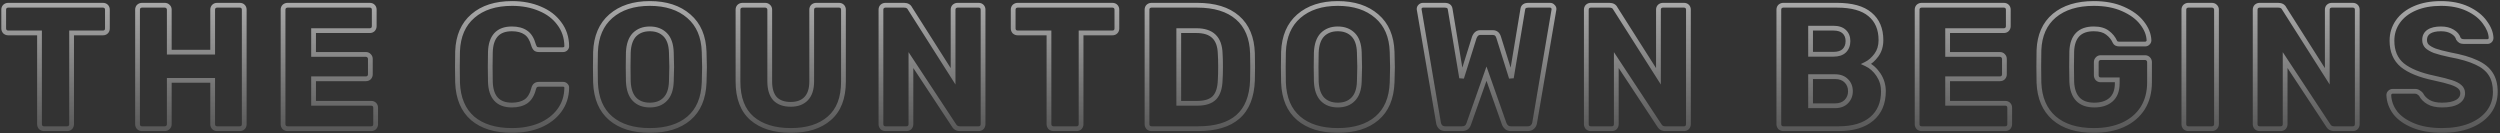 <svg xmlns="http://www.w3.org/2000/svg" width="1049" height="56" viewBox="0 0 1049 56" fill="none"><rect x="0" y="0" width="1049" height="56" fill="#333333" stroke="none"/><mask id="path-1-outside-1_2_65" maskUnits="userSpaceOnUse" x="0" y="0" width="1049" height="56" fill="black"><rect fill="white" width="1049" height="56"></rect><path d="M18.426 54C17.933 54 17.489 53.827 17.094 53.482C16.749 53.087 16.576 52.643 16.576 52.15V13.818H3.404C2.911 13.818 2.467 13.645 2.072 13.3C1.727 12.905 1.554 12.461 1.554 11.968V4.05C1.554 3.507 1.727 3.063 2.072 2.718C2.467 2.373 2.911 2.2 3.404 2.2H43.216C43.759 2.2 44.203 2.373 44.548 2.718C44.893 3.063 45.066 3.507 45.066 4.05V11.968C45.066 12.511 44.893 12.955 44.548 13.3C44.203 13.645 43.759 13.818 43.216 13.818H30.044V52.15C30.044 52.643 29.871 53.087 29.526 53.482C29.181 53.827 28.737 54 28.194 54H18.426ZM59.561 54C59.019 54 58.575 53.827 58.229 53.482C57.884 53.137 57.711 52.693 57.711 52.15V4.05C57.711 3.507 57.884 3.063 58.229 2.718C58.624 2.373 59.068 2.2 59.561 2.2H69.107C69.65 2.2 70.094 2.373 70.439 2.718C70.834 3.063 71.031 3.507 71.031 4.05V21.884H89.235V4.05C89.235 3.507 89.408 3.063 89.753 2.718C90.099 2.373 90.543 2.2 91.085 2.2H100.631C101.174 2.2 101.618 2.373 101.963 2.718C102.309 3.063 102.481 3.507 102.481 4.05V52.15C102.481 52.693 102.309 53.137 101.963 53.482C101.618 53.827 101.174 54 100.631 54H91.085C90.543 54 90.099 53.827 89.753 53.482C89.408 53.137 89.235 52.693 89.235 52.15V33.724H71.031V52.15C71.031 52.693 70.834 53.137 70.439 53.482C70.094 53.827 69.65 54 69.107 54H59.561ZM120.62 54C120.127 54 119.683 53.827 119.288 53.482C118.943 53.087 118.77 52.643 118.77 52.15V4.05C118.77 3.507 118.943 3.063 119.288 2.718C119.683 2.373 120.127 2.2 120.62 2.2H155.178C155.721 2.2 156.165 2.373 156.51 2.718C156.855 3.063 157.028 3.507 157.028 4.05V11.006C157.028 11.499 156.855 11.943 156.51 12.338C156.165 12.683 155.721 12.856 155.178 12.856H131.572V22.846H153.55C154.093 22.846 154.537 23.043 154.882 23.438C155.227 23.783 155.4 24.227 155.4 24.77V31.208C155.4 31.701 155.227 32.145 154.882 32.54C154.537 32.885 154.093 33.058 153.55 33.058H131.572V43.344H155.77C156.313 43.344 156.757 43.517 157.102 43.862C157.447 44.207 157.62 44.651 157.62 45.194V52.15C157.62 52.643 157.447 53.087 157.102 53.482C156.757 53.827 156.313 54 155.77 54H120.62ZM214.864 54.74C207.809 54.74 202.284 53.038 198.288 49.634C194.341 46.181 192.244 41.198 191.998 34.686C191.948 33.354 191.924 31.183 191.924 28.174C191.924 25.115 191.948 22.895 191.998 21.514C192.244 15.101 194.39 10.167 198.436 6.714C202.481 3.211 207.957 1.46 214.864 1.46C219.205 1.46 223.102 2.2 226.556 3.68C230.009 5.111 232.722 7.183 234.696 9.896C236.718 12.56 237.754 15.693 237.804 19.294V19.442C237.804 19.837 237.631 20.182 237.286 20.478C236.99 20.725 236.644 20.848 236.25 20.848H226.26C225.618 20.848 225.125 20.725 224.78 20.478C224.434 20.182 224.138 19.664 223.892 18.924C223.201 16.408 222.116 14.657 220.636 13.67C219.156 12.634 217.207 12.116 214.79 12.116C208.968 12.116 205.959 15.372 205.762 21.884C205.712 23.216 205.688 25.263 205.688 28.026C205.688 30.789 205.712 32.885 205.762 34.316C205.959 40.828 208.968 44.084 214.79 44.084C217.207 44.084 219.18 43.566 220.71 42.53C222.239 41.445 223.3 39.693 223.892 37.276C224.089 36.536 224.36 36.043 224.706 35.796C225.051 35.5 225.569 35.352 226.26 35.352H236.25C236.694 35.352 237.064 35.5 237.36 35.796C237.705 36.092 237.853 36.462 237.804 36.906C237.754 40.507 236.718 43.665 234.696 46.378C232.722 49.042 230.009 51.114 226.556 52.594C223.102 54.025 219.205 54.74 214.864 54.74ZM272.669 54.74C265.713 54.74 260.237 53.038 256.241 49.634C252.245 46.23 250.123 41.223 249.877 34.612C249.827 33.181 249.803 31.06 249.803 28.248C249.803 25.387 249.827 23.241 249.877 21.81C250.123 15.298 252.269 10.291 256.315 6.788C260.409 3.236 265.861 1.46 272.669 1.46C279.477 1.46 284.928 3.236 289.023 6.788C293.117 10.291 295.263 15.298 295.461 21.81C295.559 24.671 295.609 26.817 295.609 28.248C295.609 29.629 295.559 31.751 295.461 34.612C295.214 41.223 293.093 46.23 289.097 49.634C285.101 53.038 279.625 54.74 272.669 54.74ZM272.669 44.084C275.382 44.084 277.528 43.27 279.107 41.642C280.735 40.014 281.598 37.523 281.697 34.168C281.795 31.307 281.845 29.284 281.845 28.1C281.845 26.817 281.795 24.795 281.697 22.032C281.598 18.677 280.735 16.186 279.107 14.558C277.479 12.93 275.333 12.116 272.669 12.116C270.005 12.116 267.859 12.93 266.231 14.558C264.652 16.186 263.789 18.677 263.641 22.032C263.591 23.413 263.567 25.436 263.567 28.1C263.567 30.715 263.591 32.737 263.641 34.168C263.789 37.523 264.652 40.014 266.231 41.642C267.809 43.27 269.955 44.084 272.669 44.084ZM331.862 54.74C324.906 54.74 319.455 53.038 315.508 49.634C311.611 46.23 309.662 41.099 309.662 34.242V4.05C309.662 3.507 309.835 3.063 310.18 2.718C310.575 2.373 311.019 2.2 311.512 2.2H321.058C321.601 2.2 322.045 2.373 322.39 2.718C322.785 3.063 322.982 3.507 322.982 4.05V34.168C322.982 37.375 323.722 39.792 325.202 41.42C326.732 42.999 328.927 43.788 331.788 43.788C334.6 43.788 336.771 42.974 338.3 41.346C339.83 39.718 340.594 37.325 340.594 34.168V4.05C340.594 3.507 340.767 3.063 341.112 2.718C341.507 2.373 341.951 2.2 342.444 2.2H352.064C352.607 2.2 353.051 2.373 353.396 2.718C353.742 3.063 353.914 3.507 353.914 4.05V34.242C353.914 41.099 351.941 46.23 347.994 49.634C344.097 53.038 338.72 54.74 331.862 54.74ZM371.497 54C371.004 54 370.56 53.827 370.165 53.482C369.82 53.087 369.647 52.643 369.647 52.15V4.05C369.647 3.507 369.82 3.063 370.165 2.718C370.56 2.373 371.004 2.2 371.497 2.2H379.341C380.575 2.2 381.413 2.669 381.857 3.606L399.913 32.022V4.05C399.913 3.507 400.086 3.063 400.431 2.718C400.826 2.373 401.27 2.2 401.763 2.2H410.643C411.186 2.2 411.63 2.373 411.975 2.718C412.321 3.063 412.493 3.507 412.493 4.05V52.076C412.493 52.619 412.321 53.087 411.975 53.482C411.63 53.827 411.186 54 410.643 54H402.725C401.64 54 400.826 53.531 400.283 52.594L382.227 25.214V52.15C382.227 52.643 382.055 53.087 381.709 53.482C381.364 53.827 380.92 54 380.377 54H371.497ZM442.001 54C441.507 54 441.063 53.827 440.669 53.482C440.323 53.087 440.151 52.643 440.151 52.15V13.818H426.979C426.485 13.818 426.041 13.645 425.647 13.3C425.301 12.905 425.129 12.461 425.129 11.968V4.05C425.129 3.507 425.301 3.063 425.647 2.718C426.041 2.373 426.485 2.2 426.979 2.2H466.791C467.333 2.2 467.777 2.373 468.123 2.718C468.468 3.063 468.641 3.507 468.641 4.05V11.968C468.641 12.511 468.468 12.955 468.123 13.3C467.777 13.645 467.333 13.818 466.791 13.818H453.619V52.15C453.619 52.643 453.446 53.087 453.101 53.482C452.755 53.827 452.311 54 451.769 54H442.001ZM483.136 54C482.643 54 482.199 53.827 481.804 53.482C481.459 53.087 481.286 52.643 481.286 52.15V4.05C481.286 3.507 481.459 3.063 481.804 2.718C482.199 2.373 482.643 2.2 483.136 2.2H502.376C509.628 2.2 515.252 3.927 519.248 7.38C523.244 10.833 525.341 15.841 525.538 22.402C525.588 23.833 525.612 25.732 525.612 28.1C525.612 30.468 525.588 32.343 525.538 33.724C525.292 40.581 523.244 45.687 519.396 49.042C515.598 52.347 510.048 54 502.746 54H483.136ZM502.376 43.344C505.632 43.344 508.025 42.579 509.554 41.05C511.084 39.471 511.898 36.98 511.996 33.576C512.095 32.145 512.144 30.295 512.144 28.026C512.144 25.757 512.095 23.931 511.996 22.55C511.898 19.245 511.01 16.803 509.332 15.224C507.704 13.645 505.262 12.856 502.006 12.856H494.606V43.344H502.376ZM561.341 54.74C554.385 54.74 548.909 53.038 544.913 49.634C540.917 46.23 538.796 41.223 538.549 34.612C538.5 33.181 538.475 31.06 538.475 28.248C538.475 25.387 538.5 23.241 538.549 21.81C538.796 15.298 540.942 10.291 544.987 6.788C549.082 3.236 554.533 1.46 561.341 1.46C568.149 1.46 573.6 3.236 577.695 6.788C581.79 10.291 583.936 15.298 584.133 21.81C584.232 24.671 584.281 26.817 584.281 28.248C584.281 29.629 584.232 31.751 584.133 34.612C583.886 41.223 581.765 46.23 577.769 49.634C573.773 53.038 568.297 54.74 561.341 54.74ZM561.341 44.084C564.054 44.084 566.2 43.27 567.779 41.642C569.407 40.014 570.27 37.523 570.369 34.168C570.468 31.307 570.517 29.284 570.517 28.1C570.517 26.817 570.468 24.795 570.369 22.032C570.27 18.677 569.407 16.186 567.779 14.558C566.151 12.93 564.005 12.116 561.341 12.116C558.677 12.116 556.531 12.93 554.903 14.558C553.324 16.186 552.461 18.677 552.313 22.032C552.264 23.413 552.239 25.436 552.239 28.1C552.239 30.715 552.264 32.737 552.313 34.168C552.461 37.523 553.324 40.014 554.903 41.642C556.482 43.27 558.628 44.084 561.341 44.084ZM606.488 54C605.65 54 604.984 53.778 604.49 53.334C603.997 52.841 603.701 52.249 603.602 51.558L595.536 4.272C595.487 4.124 595.462 3.951 595.462 3.754C595.462 3.359 595.61 3.014 595.906 2.718C596.252 2.373 596.622 2.2 597.016 2.2H606.192C607.574 2.2 608.338 2.743 608.486 3.828L613.296 32.688L618.624 15.668C619.167 14.336 619.981 13.67 621.066 13.67H626.394C627.628 13.67 628.442 14.336 628.836 15.668L634.164 32.688L638.974 3.828C639.122 2.743 639.887 2.2 641.268 2.2H650.444C650.888 2.2 651.258 2.373 651.554 2.718C651.9 3.014 652.072 3.359 652.072 3.754L651.998 4.272L643.932 51.558C643.834 52.249 643.513 52.841 642.97 53.334C642.477 53.778 641.836 54 641.046 54H634.016C633.227 54 632.61 53.803 632.166 53.408C631.722 53.013 631.402 52.569 631.204 52.076L623.73 30.912L616.256 52.076C615.812 53.359 614.9 54 613.518 54H606.488ZM667.468 54C666.975 54 666.531 53.827 666.136 53.482C665.791 53.087 665.618 52.643 665.618 52.15V4.05C665.618 3.507 665.791 3.063 666.136 2.718C666.531 2.373 666.975 2.2 667.468 2.2H675.312C676.546 2.2 677.384 2.669 677.828 3.606L695.884 32.022V4.05C695.884 3.507 696.057 3.063 696.402 2.718C696.797 2.373 697.241 2.2 697.734 2.2H706.614C707.157 2.2 707.601 2.373 707.946 2.718C708.292 3.063 708.464 3.507 708.464 4.05V52.076C708.464 52.619 708.292 53.087 707.946 53.482C707.601 53.827 707.157 54 706.614 54H698.696C697.611 54 696.797 53.531 696.254 52.594L678.198 25.214V52.15C678.198 52.643 678.026 53.087 677.68 53.482C677.335 53.827 676.891 54 676.348 54H667.468ZM748.25 54C747.757 54 747.313 53.827 746.918 53.482C746.573 53.087 746.4 52.643 746.4 52.15V4.05C746.4 3.507 746.573 3.063 746.918 2.718C747.313 2.373 747.757 2.2 748.25 2.2H770.82C777.036 2.2 781.649 3.483 784.658 6.048C787.717 8.564 789.246 12.165 789.246 16.852C789.246 19.319 788.605 21.415 787.322 23.142C786.089 24.819 784.683 26.053 783.104 26.842C785.127 27.779 786.829 29.284 788.21 31.356C789.591 33.428 790.282 35.747 790.282 38.312C790.282 43.245 788.654 47.093 785.398 49.856C782.142 52.619 777.505 54 771.486 54H748.25ZM769.34 22.772C771.313 22.772 772.818 22.279 773.854 21.292C774.89 20.256 775.408 18.899 775.408 17.222C775.408 15.594 774.89 14.287 773.854 13.3C772.818 12.313 771.313 11.82 769.34 11.82H759.72V22.772H769.34ZM770.006 44.38C772.029 44.38 773.607 43.788 774.742 42.604C775.877 41.42 776.444 39.989 776.444 38.312C776.444 36.536 775.877 35.081 774.742 33.946C773.607 32.762 772.029 32.17 770.006 32.17H759.72V44.38H770.006ZM806.273 54C805.78 54 805.336 53.827 804.941 53.482C804.596 53.087 804.423 52.643 804.423 52.15V4.05C804.423 3.507 804.596 3.063 804.941 2.718C805.336 2.373 805.78 2.2 806.273 2.2H840.831C841.374 2.2 841.818 2.373 842.163 2.718C842.509 3.063 842.681 3.507 842.681 4.05V11.006C842.681 11.499 842.509 11.943 842.163 12.338C841.818 12.683 841.374 12.856 840.831 12.856H817.225V22.846H839.203C839.746 22.846 840.19 23.043 840.535 23.438C840.881 23.783 841.053 24.227 841.053 24.77V31.208C841.053 31.701 840.881 32.145 840.535 32.54C840.19 32.885 839.746 33.058 839.203 33.058H817.225V43.344H841.423C841.966 43.344 842.41 43.517 842.755 43.862C843.101 44.207 843.273 44.651 843.273 45.194V52.15C843.273 52.643 843.101 53.087 842.755 53.482C842.41 53.827 841.966 54 841.423 54H806.273ZM878.557 54.74C871.453 54.74 865.903 53.013 861.907 49.56C857.911 46.057 855.79 41.099 855.543 34.686C855.494 33.255 855.469 30.986 855.469 27.878C855.469 24.77 855.494 22.501 855.543 21.07C855.79 14.805 857.936 9.97 861.981 6.566C866.076 3.162 871.601 1.46 878.557 1.46C883.244 1.46 887.314 2.225 890.767 3.754C894.27 5.283 896.934 7.232 898.759 9.6C900.634 11.968 901.621 14.41 901.719 16.926C901.719 17.37 901.547 17.74 901.201 18.036C900.905 18.332 900.535 18.48 900.091 18.48H889.287C888.794 18.48 888.399 18.406 888.103 18.258C887.807 18.11 887.561 17.839 887.363 17.444C886.722 16.013 885.711 14.78 884.329 13.744C882.948 12.659 881.024 12.116 878.557 12.116C872.687 12.116 869.603 15.224 869.307 21.44C869.258 22.821 869.233 24.967 869.233 27.878C869.233 30.739 869.258 32.885 869.307 34.316C869.603 40.828 872.761 44.084 878.779 44.084C881.69 44.084 884.009 43.344 885.735 41.864C887.511 40.335 888.399 38.016 888.399 34.908V33.502H881.443C880.901 33.502 880.457 33.329 880.111 32.984C879.766 32.589 879.593 32.121 879.593 31.578V26.102C879.593 25.559 879.766 25.115 880.111 24.77C880.457 24.375 880.901 24.178 881.443 24.178H900.091C900.634 24.178 901.078 24.375 901.423 24.77C901.769 25.115 901.941 25.559 901.941 26.102V34.538C901.941 38.731 900.979 42.357 899.055 45.416C897.131 48.425 894.393 50.744 890.841 52.372C887.339 53.951 883.244 54.74 878.557 54.74ZM918.201 54C917.708 54 917.264 53.827 916.869 53.482C916.524 53.087 916.351 52.643 916.351 52.15V4.05C916.351 3.507 916.524 3.063 916.869 2.718C917.264 2.373 917.708 2.2 918.201 2.2H928.117C928.66 2.2 929.104 2.373 929.449 2.718C929.844 3.063 930.041 3.507 930.041 4.05V52.15C930.041 52.693 929.844 53.137 929.449 53.482C929.104 53.827 928.66 54 928.117 54H918.201ZM948.113 54C947.62 54 947.176 53.827 946.781 53.482C946.436 53.087 946.263 52.643 946.263 52.15V4.05C946.263 3.507 946.436 3.063 946.781 2.718C947.176 2.373 947.62 2.2 948.113 2.2H955.957C957.191 2.2 958.029 2.669 958.473 3.606L976.529 32.022V4.05C976.529 3.507 976.702 3.063 977.047 2.718C977.442 2.373 977.886 2.2 978.379 2.2H987.259C987.802 2.2 988.246 2.373 988.591 2.718C988.937 3.063 989.109 3.507 989.109 4.05V52.076C989.109 52.619 988.937 53.087 988.591 53.482C988.246 53.827 987.802 54 987.259 54H979.341C978.256 54 977.442 53.531 976.899 52.594L958.843 25.214V52.15C958.843 52.643 958.671 53.087 958.325 53.482C957.98 53.827 957.536 54 956.993 54H948.113ZM1024.68 54.74C1020 54.74 1015.98 54.049 1012.62 52.668C1009.27 51.287 1006.73 49.486 1005 47.266C1003.32 44.997 1002.44 42.53 1002.34 39.866C1002.34 39.471 1002.48 39.126 1002.78 38.83C1003.13 38.485 1003.52 38.312 1003.96 38.312H1013.29C1013.88 38.312 1014.35 38.435 1014.69 38.682C1015.09 38.879 1015.48 39.2 1015.88 39.644C1016.52 40.927 1017.56 41.987 1018.99 42.826C1020.42 43.665 1022.32 44.084 1024.68 44.084C1027.5 44.084 1029.64 43.64 1031.12 42.752C1032.6 41.864 1033.34 40.655 1033.34 39.126C1033.34 38.041 1032.95 37.153 1032.16 36.462C1031.42 35.771 1030.23 35.155 1028.61 34.612C1026.98 34.069 1024.56 33.453 1021.35 32.762C1015.43 31.529 1010.99 29.728 1008.03 27.36C1005.12 24.943 1003.67 21.514 1003.67 17.074C1003.67 14.065 1004.51 11.376 1006.18 9.008C1007.86 6.64 1010.25 4.79 1013.36 3.458C1016.47 2.126 1020.1 1.46 1024.24 1.46C1028.53 1.46 1032.26 2.2 1035.41 3.68C1038.57 5.16 1040.96 7.035 1042.59 9.304C1044.27 11.524 1045.16 13.719 1045.26 15.89C1045.26 16.334 1045.11 16.704 1044.81 17C1044.52 17.296 1044.15 17.444 1043.7 17.444H1033.93C1033.34 17.444 1032.85 17.345 1032.45 17.148C1032.11 16.951 1031.79 16.63 1031.49 16.186C1031.2 15.051 1030.38 14.089 1029.05 13.3C1027.77 12.511 1026.16 12.116 1024.24 12.116C1022.02 12.116 1020.32 12.511 1019.13 13.3C1017.95 14.089 1017.36 15.249 1017.36 16.778C1017.36 17.814 1017.68 18.677 1018.32 19.368C1019.01 20.059 1020.1 20.7 1021.58 21.292C1023.11 21.835 1025.28 22.402 1028.09 22.994C1032.68 23.833 1036.33 24.893 1039.04 26.176C1041.8 27.409 1043.83 29.037 1045.11 31.06C1046.39 33.033 1047.03 35.525 1047.03 38.534C1047.03 41.839 1046.07 44.725 1044.15 47.192C1042.27 49.609 1039.63 51.484 1036.23 52.816C1032.87 54.099 1029.03 54.74 1024.68 54.74Z"></path></mask><path d="M17.094 53.482L16.341 54.141L16.385 54.191L16.436 54.235L17.094 53.482ZM16.576 13.818H17.576V12.818H16.576V13.818ZM2.072 13.3L1.319 13.959L1.363 14.009L1.413 14.053L2.072 13.3ZM2.072 2.718L1.413 1.965L1.388 1.987L1.365 2.011L2.072 2.718ZM44.548 13.3L45.255 14.007L45.255 14.007L44.548 13.3ZM30.044 13.818V12.818H29.044V13.818H30.044ZM29.526 53.482L30.233 54.189L30.257 54.166L30.279 54.141L29.526 53.482ZM18.426 53C18.191 53 17.977 52.926 17.753 52.729L16.436 54.235C17 54.728 17.674 55 18.426 55V53ZM17.847 52.824C17.65 52.599 17.576 52.385 17.576 52.15H15.576C15.576 52.902 15.848 53.576 16.341 54.141L17.847 52.824ZM17.576 52.15V13.818H15.576V52.15H17.576ZM16.576 12.818H3.404V14.818H16.576V12.818ZM3.404 12.818C3.169 12.818 2.955 12.744 2.731 12.547L1.413 14.053C1.978 14.546 2.652 14.818 3.404 14.818V12.818ZM2.825 12.642C2.628 12.417 2.554 12.203 2.554 11.968H0.554C0.554 12.72 0.826 13.394 1.319 13.959L2.825 12.642ZM2.554 11.968V4.05H0.554V11.968H2.554ZM2.554 4.05C2.554 3.74 2.643 3.561 2.779 3.425L1.365 2.011C0.81 2.565 0.554 3.274 0.554 4.05H2.554ZM2.731 3.471C2.955 3.274 3.169 3.2 3.404 3.2V1.2C2.652 1.2 1.978 1.472 1.413 1.965L2.731 3.471ZM3.404 3.2H43.216V1.2H3.404V3.2ZM43.216 3.2C43.526 3.2 43.705 3.289 43.841 3.425L45.255 2.011C44.701 1.456 43.992 1.2 43.216 1.2V3.2ZM43.841 3.425C43.977 3.561 44.066 3.74 44.066 4.05H46.066C46.066 3.274 45.81 2.565 45.255 2.011L43.841 3.425ZM44.066 4.05V11.968H46.066V4.05H44.066ZM44.066 11.968C44.066 12.278 43.977 12.457 43.841 12.593L45.255 14.007C45.81 13.453 46.066 12.744 46.066 11.968H44.066ZM43.841 12.593C43.705 12.729 43.526 12.818 43.216 12.818V14.818C43.992 14.818 44.701 14.562 45.255 14.007L43.841 12.593ZM43.216 12.818H30.044V14.818H43.216V12.818ZM29.044 13.818V52.15H31.044V13.818H29.044ZM29.044 52.15C29.044 52.385 28.97 52.599 28.773 52.824L30.279 54.141C30.773 53.576 31.044 52.902 31.044 52.15H29.044ZM28.819 52.775C28.683 52.911 28.504 53 28.194 53V55C28.97 55 29.679 54.744 30.233 54.189L28.819 52.775ZM28.194 53H18.426V55H28.194V53ZM58.229 53.482L58.936 52.775L58.229 53.482ZM58.229 2.718L57.571 1.965L57.546 1.987L57.522 2.011L58.229 2.718ZM70.439 2.718L69.732 3.425L69.756 3.449L69.781 3.471L70.439 2.718ZM71.031 21.884H70.031V22.884H71.031V21.884ZM89.235 21.884V22.884H90.235V21.884H89.235ZM89.753 2.718L90.46 3.425L89.753 2.718ZM101.963 53.482L102.67 54.189L102.67 54.189L101.963 53.482ZM89.753 53.482L89.046 54.189L89.753 53.482ZM89.235 33.724H90.235V32.724H89.235V33.724ZM71.031 33.724V32.724H70.031V33.724H71.031ZM70.439 53.482L69.781 52.729L69.756 52.751L69.732 52.775L70.439 53.482ZM59.561 53C59.252 53 59.073 52.911 58.936 52.775L57.522 54.189C58.077 54.744 58.786 55 59.561 55V53ZM58.936 52.775C58.8 52.639 58.711 52.46 58.711 52.15H56.711C56.711 52.926 56.968 53.635 57.522 54.189L58.936 52.775ZM58.711 52.15V4.05H56.711V52.15H58.711ZM58.711 4.05C58.711 3.74 58.8 3.561 58.936 3.425L57.522 2.011C56.968 2.565 56.711 3.274 56.711 4.05H58.711ZM58.888 3.471C59.113 3.274 59.326 3.2 59.561 3.2V1.2C58.81 1.2 58.135 1.472 57.571 1.965L58.888 3.471ZM59.561 3.2H69.107V1.2H59.561V3.2ZM69.107 3.2C69.417 3.2 69.596 3.289 69.732 3.425L71.146 2.011C70.592 1.456 69.883 1.2 69.107 1.2V3.2ZM69.781 3.471C69.95 3.619 70.031 3.784 70.031 4.05H72.031C72.031 3.23 71.718 2.508 71.098 1.965L69.781 3.471ZM70.031 4.05V21.884H72.031V4.05H70.031ZM71.031 22.884H89.235V20.884H71.031V22.884ZM90.235 21.884V4.05H88.235V21.884H90.235ZM90.235 4.05C90.235 3.74 90.324 3.561 90.46 3.425L89.046 2.011C88.492 2.565 88.235 3.274 88.235 4.05H90.235ZM90.46 3.425C90.597 3.289 90.776 3.2 91.085 3.2V1.2C90.31 1.2 89.601 1.456 89.046 2.011L90.46 3.425ZM91.085 3.2H100.631V1.2H91.085V3.2ZM100.631 3.2C100.941 3.2 101.12 3.289 101.256 3.425L102.67 2.011C102.116 1.456 101.407 1.2 100.631 1.2V3.2ZM101.256 3.425C101.392 3.561 101.481 3.74 101.481 4.05H103.481C103.481 3.274 103.225 2.565 102.67 2.011L101.256 3.425ZM101.481 4.05V52.15H103.481V4.05H101.481ZM101.481 52.15C101.481 52.46 101.392 52.639 101.256 52.775L102.67 54.189C103.225 53.635 103.481 52.926 103.481 52.15H101.481ZM101.256 52.775C101.12 52.911 100.941 53 100.631 53V55C101.407 55 102.116 54.744 102.67 54.189L101.256 52.775ZM100.631 53H91.085V55H100.631V53ZM91.085 53C90.776 53 90.597 52.911 90.46 52.775L89.046 54.189C89.601 54.744 90.31 55 91.085 55V53ZM90.46 52.775C90.324 52.639 90.235 52.46 90.235 52.15H88.235C88.235 52.926 88.492 53.635 89.046 54.189L90.46 52.775ZM90.235 52.15V33.724H88.235V52.15H90.235ZM89.235 32.724H71.031V34.724H89.235V32.724ZM70.031 33.724V52.15H72.031V33.724H70.031ZM70.031 52.15C70.031 52.416 69.95 52.581 69.781 52.729L71.098 54.235C71.718 53.692 72.031 52.97 72.031 52.15H70.031ZM69.732 52.775C69.596 52.911 69.417 53 69.107 53V55C69.883 55 70.592 54.744 71.146 54.189L69.732 52.775ZM69.107 53H59.561V55H69.107V53ZM119.288 53.482L118.535 54.141L118.579 54.191L118.629 54.235L119.288 53.482ZM119.288 2.718L118.629 1.965L118.604 1.987L118.581 2.011L119.288 2.718ZM156.51 12.338L157.217 13.045L157.241 13.022L157.263 12.996L156.51 12.338ZM131.572 12.856V11.856H130.572V12.856H131.572ZM131.572 22.846H130.572V23.846H131.572V22.846ZM154.882 23.438L154.129 24.096L154.151 24.122L154.175 24.145L154.882 23.438ZM154.882 32.54L155.589 33.247L155.613 33.224L155.635 33.199L154.882 32.54ZM131.572 33.058V32.058H130.572V33.058H131.572ZM131.572 43.344H130.572V44.344H131.572V43.344ZM157.102 43.862L156.395 44.569L156.395 44.569L157.102 43.862ZM157.102 53.482L157.809 54.189L157.833 54.166L157.855 54.141L157.102 53.482ZM120.62 53C120.385 53 120.171 52.926 119.947 52.729L118.629 54.235C119.194 54.728 119.868 55 120.62 55V53ZM120.041 52.824C119.844 52.599 119.77 52.385 119.77 52.15H117.77C117.77 52.902 118.042 53.576 118.535 54.141L120.041 52.824ZM119.77 52.15V4.05H117.77V52.15H119.77ZM119.77 4.05C119.77 3.74 119.859 3.561 119.995 3.425L118.581 2.011C118.026 2.565 117.77 3.274 117.77 4.05H119.77ZM119.947 3.471C120.171 3.274 120.385 3.2 120.62 3.2V1.2C119.868 1.2 119.194 1.472 118.629 1.965L119.947 3.471ZM120.62 3.2H155.178V1.2H120.62V3.2ZM155.178 3.2C155.488 3.2 155.667 3.289 155.803 3.425L157.217 2.011C156.663 1.456 155.954 1.2 155.178 1.2V3.2ZM155.803 3.425C155.939 3.561 156.028 3.74 156.028 4.05H158.028C158.028 3.274 157.772 2.565 157.217 2.011L155.803 3.425ZM156.028 4.05V11.006H158.028V4.05H156.028ZM156.028 11.006C156.028 11.241 155.954 11.455 155.757 11.68L157.263 12.996C157.756 12.432 158.028 11.758 158.028 11.006H156.028ZM155.803 11.631C155.667 11.767 155.488 11.856 155.178 11.856V13.856C155.954 13.856 156.663 13.6 157.217 13.045L155.803 11.631ZM155.178 11.856H131.572V13.856H155.178V11.856ZM130.572 12.856V22.846H132.572V12.856H130.572ZM131.572 23.846H153.55V21.846H131.572V23.846ZM153.55 23.846C153.816 23.846 153.981 23.927 154.129 24.096L155.635 22.779C155.092 22.159 154.37 21.846 153.55 21.846V23.846ZM154.175 24.145C154.311 24.281 154.4 24.46 154.4 24.77H156.4C156.4 23.994 156.144 23.285 155.589 22.731L154.175 24.145ZM154.4 24.77V31.208H156.4V24.77H154.4ZM154.4 31.208C154.4 31.443 154.326 31.657 154.129 31.881L155.635 33.199C156.128 32.634 156.4 31.96 156.4 31.208H154.4ZM154.175 31.833C154.039 31.969 153.86 32.058 153.55 32.058V34.058C154.326 34.058 155.035 33.802 155.589 33.247L154.175 31.833ZM153.55 32.058H131.572V34.058H153.55V32.058ZM130.572 33.058V43.344H132.572V33.058H130.572ZM131.572 44.344H155.77V42.344H131.572V44.344ZM155.77 44.344C156.08 44.344 156.259 44.433 156.395 44.569L157.809 43.155C157.255 42.6 156.546 42.344 155.77 42.344V44.344ZM156.395 44.569C156.531 44.705 156.62 44.884 156.62 45.194H158.62C158.62 44.418 158.364 43.709 157.809 43.155L156.395 44.569ZM156.62 45.194V52.15H158.62V45.194H156.62ZM156.62 52.15C156.62 52.385 156.546 52.599 156.349 52.824L157.855 54.141C158.348 53.576 158.62 52.902 158.62 52.15H156.62ZM156.395 52.775C156.259 52.911 156.08 53 155.77 53V55C156.546 55 157.255 54.744 157.809 54.189L156.395 52.775ZM155.77 53H120.62V55H155.77V53ZM198.288 49.634L197.629 50.387L197.639 50.395L198.288 49.634ZM191.998 34.686L190.998 34.723L190.998 34.724L191.998 34.686ZM191.998 21.514L190.998 21.476L190.998 21.478L191.998 21.514ZM198.436 6.714L199.085 7.475L199.09 7.47L198.436 6.714ZM226.556 3.68L226.162 4.599L226.173 4.604L226.556 3.68ZM234.696 9.896L233.887 10.484L233.893 10.492L233.899 10.501L234.696 9.896ZM237.804 19.294H238.804L238.804 19.28L237.804 19.294ZM237.286 20.478L237.926 21.246L237.936 21.237L237.286 20.478ZM224.78 20.478L224.129 21.237L224.162 21.266L224.198 21.292L224.78 20.478ZM223.892 18.924L222.927 19.189L222.934 19.215L222.943 19.24L223.892 18.924ZM220.636 13.67L220.062 14.489L220.071 14.496L220.081 14.502L220.636 13.67ZM205.762 21.884L206.761 21.921L206.761 21.914L205.762 21.884ZM205.762 34.316L206.761 34.286L206.761 34.282L205.762 34.316ZM220.71 42.53L221.27 43.358L221.279 43.352L221.288 43.346L220.71 42.53ZM223.892 37.276L222.925 37.018L222.923 37.028L222.92 37.038L223.892 37.276ZM224.706 35.796L225.287 36.61L225.323 36.584L225.356 36.555L224.706 35.796ZM237.36 35.796L236.653 36.503L236.68 36.53L236.709 36.555L237.36 35.796ZM237.804 36.906L236.81 36.796L236.804 36.844L236.804 36.892L237.804 36.906ZM234.696 46.378L233.894 45.78L233.892 45.783L234.696 46.378ZM226.556 52.594L226.938 53.518L226.95 53.513L226.556 52.594ZM214.864 53.74C207.964 53.74 202.697 52.077 198.936 48.873L197.639 50.395C201.87 53.999 207.654 55.74 214.864 55.74V53.74ZM198.946 48.881C195.255 45.651 193.236 40.956 192.997 34.648L190.998 34.724C191.253 41.44 193.427 46.71 197.629 50.387L198.946 48.881ZM192.997 34.649C192.948 33.337 192.924 31.182 192.924 28.174H190.924C190.924 31.184 190.948 33.371 190.998 34.723L192.997 34.649ZM192.924 28.174C192.924 25.117 192.948 22.912 192.997 21.55L190.998 21.478C190.948 22.879 190.924 25.114 190.924 28.174H192.924ZM192.997 21.552C193.235 15.356 195.295 10.71 199.085 7.475L197.786 5.953C193.485 9.625 191.253 14.846 190.998 21.476L192.997 21.552ZM199.09 7.47C202.906 4.166 208.126 2.46 214.864 2.46V0.46C207.788 0.46 202.056 2.257 197.781 5.958L199.09 7.47ZM214.864 2.46C219.09 2.46 222.851 3.18 226.162 4.599L226.95 2.761C223.354 1.22 219.32 0.46 214.864 0.46V2.46ZM226.173 4.604C229.476 5.972 232.034 7.936 233.887 10.484L235.504 9.308C233.411 6.429 230.542 4.249 226.938 2.756L226.173 4.604ZM233.899 10.501C235.782 12.981 236.757 15.903 236.804 19.308L238.804 19.28C238.752 15.483 237.654 12.139 235.492 9.291L233.899 10.501ZM236.804 19.294V19.442H238.804V19.294H236.804ZM236.804 19.442C236.804 19.499 236.796 19.581 236.635 19.719L237.936 21.237C238.466 20.784 238.804 20.175 238.804 19.442H236.804ZM236.645 19.71C236.534 19.803 236.417 19.848 236.25 19.848V21.848C236.872 21.848 237.445 21.647 237.926 21.246L236.645 19.71ZM236.25 19.848H226.26V21.848H236.25V19.848ZM226.26 19.848C225.726 19.848 225.47 19.742 225.361 19.664L224.198 21.292C224.78 21.707 225.51 21.848 226.26 21.848V19.848ZM225.43 19.719C225.289 19.598 225.066 19.284 224.84 18.608L222.943 19.24C223.211 20.044 223.58 20.766 224.129 21.237L225.43 19.719ZM224.856 18.659C224.131 16.017 222.946 14.009 221.19 12.838L220.081 14.502C221.285 15.305 222.271 16.799 222.927 19.189L224.856 18.659ZM221.209 12.851C219.513 11.663 217.344 11.116 214.79 11.116V13.116C217.07 13.116 218.799 13.605 220.062 14.489L221.209 12.851ZM214.79 11.116C211.692 11.116 209.181 11.988 207.432 13.879C205.702 15.752 204.865 18.467 204.762 21.854L206.761 21.914C206.856 18.789 207.622 16.62 208.901 15.237C210.162 13.872 212.066 13.116 214.79 13.116V11.116ZM204.762 21.847C204.712 23.198 204.688 25.261 204.688 28.026H206.688C206.688 25.266 206.712 23.234 206.761 21.921L204.762 21.847ZM204.688 28.026C204.688 30.792 204.712 32.902 204.762 34.35L206.761 34.282C206.712 32.868 206.688 30.786 206.688 28.026H204.688ZM204.762 34.346C204.865 37.733 205.702 40.449 207.432 42.321C209.181 44.212 211.692 45.084 214.79 45.084V43.084C212.066 43.084 210.162 42.328 208.901 40.963C207.622 39.58 206.856 37.411 206.761 34.286L204.762 34.346ZM214.79 45.084C217.346 45.084 219.531 44.536 221.27 43.358L220.149 41.702C218.829 42.596 217.068 43.084 214.79 43.084V45.084ZM221.288 43.346C223.07 42.081 224.233 40.087 224.863 37.514L222.92 37.038C222.367 39.299 221.408 40.808 220.131 41.715L221.288 43.346ZM224.858 37.534C225.038 36.858 225.232 36.649 225.287 36.61L224.124 34.982C223.489 35.436 223.14 36.214 222.925 37.018L224.858 37.534ZM225.356 36.555C225.447 36.478 225.689 36.352 226.26 36.352V34.352C225.449 34.352 224.655 34.522 224.055 35.037L225.356 36.555ZM226.26 36.352H236.25V34.352H226.26V36.352ZM236.25 36.352C236.446 36.352 236.556 36.407 236.653 36.503L238.067 35.089C237.571 34.593 236.941 34.352 236.25 34.352V36.352ZM236.709 36.555C236.776 36.613 236.795 36.652 236.801 36.667C236.807 36.681 236.818 36.717 236.81 36.796L238.798 37.016C238.884 36.236 238.601 35.543 238.01 35.037L236.709 36.555ZM236.804 36.892C236.757 40.297 235.782 43.247 233.894 45.78L235.497 46.976C237.654 44.082 238.751 40.717 238.804 36.92L236.804 36.892ZM233.892 45.783C232.038 48.286 229.474 50.255 226.162 51.675L226.95 53.513C230.544 51.973 233.407 49.798 235.499 46.973L233.892 45.783ZM226.173 51.67C222.859 53.043 219.095 53.74 214.864 53.74V55.74C219.315 55.74 223.346 55.006 226.938 53.518L226.173 51.67ZM256.241 49.634L256.889 48.873L256.241 49.634ZM249.877 34.612L248.877 34.647L248.877 34.649L249.877 34.612ZM249.877 21.81L248.877 21.772L248.877 21.776L249.877 21.81ZM256.315 6.788L256.969 7.544L256.97 7.543L256.315 6.788ZM289.023 6.788L288.367 7.543L288.373 7.548L289.023 6.788ZM295.461 21.81L294.461 21.84L294.461 21.845L295.461 21.81ZM295.461 34.612L296.46 34.649L296.46 34.647L295.461 34.612ZM289.097 49.634L288.448 48.873L289.097 49.634ZM279.107 41.642L278.4 40.935L278.394 40.94L278.389 40.946L279.107 41.642ZM281.697 34.168L280.697 34.133L280.697 34.139L281.697 34.168ZM281.697 22.032L280.697 22.061L280.697 22.068L281.697 22.032ZM279.107 14.558L279.814 13.851L279.107 14.558ZM266.231 14.558L265.523 13.851L265.518 13.856L265.513 13.862L266.231 14.558ZM263.641 22.032L262.642 21.988L262.641 21.996L263.641 22.032ZM263.641 34.168L262.641 34.203L262.642 34.212L263.641 34.168ZM266.231 41.642L266.949 40.946L266.231 41.642ZM272.669 53.74C265.872 53.74 260.652 52.079 256.889 48.873L255.592 50.395C259.821 53.997 265.553 55.74 272.669 55.74V53.74ZM256.889 48.873C253.159 45.695 251.115 40.983 250.876 34.575L248.877 34.649C249.132 41.462 251.33 46.765 255.592 50.395L256.889 48.873ZM250.876 34.578C250.827 33.165 250.803 31.057 250.803 28.248H248.803C248.803 31.063 248.827 33.198 248.877 34.647L250.876 34.578ZM250.803 28.248C250.803 25.389 250.827 23.257 250.876 21.845L248.877 21.776C248.827 23.224 248.803 25.384 248.803 28.248H250.803ZM250.876 21.848C251.115 15.548 253.178 10.827 256.969 7.544L255.66 6.032C251.361 9.755 249.132 15.048 248.877 21.772L250.876 21.848ZM256.97 7.543C260.84 4.186 266.038 2.46 272.669 2.46V0.46C265.684 0.46 259.979 2.286 255.659 6.033L256.97 7.543ZM272.669 2.46C279.299 2.46 284.497 4.186 288.367 7.543L289.678 6.033C285.358 2.286 279.654 0.46 272.669 0.46V2.46ZM288.373 7.548C292.209 10.83 294.27 15.546 294.461 21.84L296.46 21.78C296.256 15.05 294.026 9.752 289.673 6.028L288.373 7.548ZM294.461 21.845C294.56 24.703 294.609 26.835 294.609 28.248H296.609C296.609 26.799 296.559 24.639 296.46 21.776L294.461 21.845ZM294.609 28.248C294.609 29.611 294.56 31.718 294.461 34.578L296.46 34.647C296.559 31.783 296.609 29.647 296.609 28.248H294.609ZM294.461 34.575C294.222 40.983 292.178 45.695 288.448 48.873L289.745 50.395C294.007 46.765 296.206 41.462 296.46 34.649L294.461 34.575ZM288.448 48.873C284.685 52.079 279.465 53.74 272.669 53.74V55.74C279.784 55.74 285.516 53.997 289.745 50.395L288.448 48.873ZM272.669 45.084C275.595 45.084 278.021 44.198 279.825 42.338L278.389 40.946C277.035 42.342 275.169 43.084 272.669 43.084V45.084ZM279.814 42.349C281.69 40.473 282.593 37.691 282.696 34.197L280.697 34.139C280.602 37.354 279.779 39.555 278.4 40.935L279.814 42.349ZM282.696 34.203C282.795 31.341 282.845 29.303 282.845 28.1H280.845C280.845 29.265 280.796 31.272 280.697 34.133L282.696 34.203ZM282.845 28.1C282.845 26.798 282.795 24.761 282.696 21.996L280.697 22.068C280.796 24.829 280.845 26.836 280.845 28.1H282.845ZM282.696 22.003C282.593 18.509 281.69 15.727 279.814 13.851L278.4 15.265C279.779 16.645 280.602 18.846 280.697 22.061L282.696 22.003ZM279.814 13.851C277.969 12.006 275.553 11.116 272.669 11.116V13.116C275.112 13.116 276.989 13.854 278.4 15.265L279.814 13.851ZM272.669 11.116C269.784 11.116 267.369 12.006 265.523 13.851L266.938 15.265C268.349 13.854 270.225 13.116 272.669 13.116V11.116ZM265.513 13.862C263.698 15.733 262.795 18.503 262.642 21.988L264.64 22.076C264.782 18.851 265.606 16.639 266.949 15.254L265.513 13.862ZM262.641 21.996C262.591 23.396 262.567 25.433 262.567 28.1H264.567C264.567 25.439 264.591 23.431 264.64 22.068L262.641 21.996ZM262.567 28.1C262.567 30.718 262.591 32.755 262.641 34.203L264.64 34.133C264.591 32.72 264.567 30.711 264.567 28.1H262.567ZM262.642 34.212C262.795 37.697 263.698 40.467 265.513 42.338L266.949 40.946C265.606 39.561 264.782 37.349 264.64 34.124L262.642 34.212ZM265.513 42.338C267.316 44.198 269.742 45.084 272.669 45.084V43.084C270.169 43.084 268.302 42.342 266.949 40.946L265.513 42.338ZM315.508 49.634L314.85 50.387L314.855 50.391L315.508 49.634ZM310.18 2.718L309.522 1.965L309.497 1.987L309.473 2.011L310.18 2.718ZM322.39 2.718L321.683 3.425L321.707 3.449L321.732 3.471L322.39 2.718ZM325.202 41.42L324.462 42.093L324.473 42.104L324.484 42.116L325.202 41.42ZM338.3 41.346L339.029 42.031L338.3 41.346ZM341.112 2.718L340.454 1.965L340.429 1.987L340.405 2.011L341.112 2.718ZM353.396 2.718L352.689 3.425V3.425L353.396 2.718ZM347.994 49.634L347.341 48.877L347.336 48.881L347.994 49.634ZM331.862 53.74C325.065 53.74 319.873 52.078 316.161 48.877L314.855 50.391C319.037 53.998 324.748 55.74 331.862 55.74V53.74ZM316.166 48.881C312.551 45.724 310.662 40.91 310.662 34.242H308.662C308.662 41.289 310.671 46.736 314.85 50.387L316.166 48.881ZM310.662 34.242V4.05H308.662V34.242H310.662ZM310.662 4.05C310.662 3.74 310.751 3.561 310.887 3.425L309.473 2.011C308.919 2.565 308.662 3.274 308.662 4.05H310.662ZM310.839 3.471C311.064 3.274 311.277 3.2 311.512 3.2V1.2C310.761 1.2 310.086 1.472 309.522 1.965L310.839 3.471ZM311.512 3.2H321.058V1.2H311.512V3.2ZM321.058 3.2C321.368 3.2 321.547 3.289 321.683 3.425L323.097 2.011C322.543 1.456 321.834 1.2 321.058 1.2V3.2ZM321.732 3.471C321.901 3.619 321.982 3.784 321.982 4.05H323.982C323.982 3.23 323.669 2.508 323.049 1.965L321.732 3.471ZM321.982 4.05V34.168H323.982V4.05H321.982ZM321.982 34.168C321.982 37.511 322.752 40.212 324.462 42.093L325.942 40.747C324.692 39.372 323.982 37.238 323.982 34.168H321.982ZM324.484 42.116C326.254 43.943 328.742 44.788 331.788 44.788V42.788C329.112 42.788 327.209 42.054 325.92 40.724L324.484 42.116ZM331.788 44.788C334.8 44.788 337.264 43.909 339.029 42.031L337.571 40.661C336.278 42.039 334.4 42.788 331.788 42.788V44.788ZM339.029 42.031C340.793 40.153 341.594 37.474 341.594 34.168H339.594C339.594 37.176 338.866 39.283 337.571 40.661L339.029 42.031ZM341.594 34.168V4.05H339.594V34.168H341.594ZM341.594 4.05C341.594 3.74 341.683 3.561 341.819 3.425L340.405 2.011C339.851 2.565 339.594 3.274 339.594 4.05H341.594ZM341.771 3.471C341.996 3.274 342.209 3.2 342.444 3.2V1.2C341.693 1.2 341.018 1.472 340.454 1.965L341.771 3.471ZM342.444 3.2H352.064V1.2H342.444V3.2ZM352.064 3.2C352.374 3.2 352.553 3.289 352.689 3.425L354.103 2.011C353.549 1.456 352.84 1.2 352.064 1.2V3.2ZM352.689 3.425C352.825 3.561 352.914 3.74 352.914 4.05H354.914C354.914 3.274 354.658 2.565 354.103 2.011L352.689 3.425ZM352.914 4.05V34.242H354.914V4.05H352.914ZM352.914 34.242C352.914 40.906 351.003 45.718 347.341 48.877L348.647 50.391C352.879 46.742 354.914 41.292 354.914 34.242H352.914ZM347.336 48.881C343.674 52.08 338.557 53.74 331.862 53.74V55.74C338.882 55.74 344.52 53.996 348.652 50.387L347.336 48.881ZM370.165 53.482L369.413 54.141L369.457 54.191L369.507 54.235L370.165 53.482ZM370.165 2.718L369.507 1.965L369.482 1.987L369.458 2.011L370.165 2.718ZM381.857 3.606L380.954 4.034L380.98 4.09L381.013 4.142L381.857 3.606ZM399.913 32.022L399.069 32.558L400.913 35.46V32.022H399.913ZM400.431 2.718L399.773 1.965L399.748 1.987L399.724 2.011L400.431 2.718ZM411.975 2.718L411.268 3.425V3.425L411.975 2.718ZM411.975 53.482L412.682 54.189L412.706 54.166L412.728 54.141L411.975 53.482ZM400.283 52.594L401.149 52.093L401.134 52.068L401.118 52.044L400.283 52.594ZM382.227 25.214L383.062 24.663L381.227 21.881V25.214H382.227ZM381.709 53.482L382.416 54.189L382.44 54.166L382.462 54.141L381.709 53.482ZM371.497 53C371.262 53 371.049 52.926 370.824 52.729L369.507 54.235C370.071 54.728 370.746 55 371.497 55V53ZM370.918 52.824C370.721 52.599 370.647 52.385 370.647 52.15H368.647C368.647 52.902 368.919 53.576 369.413 54.141L370.918 52.824ZM370.647 52.15V4.05H368.647V52.15H370.647ZM370.647 4.05C370.647 3.74 370.736 3.561 370.872 3.425L369.458 2.011C368.904 2.565 368.647 3.274 368.647 4.05H370.647ZM370.824 3.471C371.049 3.274 371.262 3.2 371.497 3.2V1.2C370.746 1.2 370.071 1.472 369.507 1.965L370.824 3.471ZM371.497 3.2H379.341V1.2H371.497V3.2ZM379.341 3.2C379.835 3.2 380.174 3.294 380.408 3.424C380.631 3.549 380.813 3.738 380.954 4.034L382.761 3.178C382.458 2.537 381.999 2.023 381.383 1.679C380.778 1.341 380.081 1.2 379.341 1.2V3.2ZM381.013 4.142L399.069 32.558L400.757 31.486L382.701 3.07L381.013 4.142ZM400.913 32.022V4.05H398.913V32.022H400.913ZM400.913 4.05C400.913 3.74 401.002 3.561 401.138 3.425L399.724 2.011C399.17 2.565 398.913 3.274 398.913 4.05H400.913ZM401.09 3.471C401.315 3.274 401.528 3.2 401.763 3.2V1.2C401.012 1.2 400.337 1.472 399.773 1.965L401.09 3.471ZM401.763 3.2H410.643V1.2H401.763V3.2ZM410.643 3.2C410.953 3.2 411.132 3.289 411.268 3.425L412.682 2.011C412.128 1.456 411.419 1.2 410.643 1.2V3.2ZM411.268 3.425C411.404 3.561 411.493 3.74 411.493 4.05H413.493C413.493 3.274 413.237 2.565 412.682 2.011L411.268 3.425ZM411.493 4.05V52.076H413.493V4.05H411.493ZM411.493 52.076C411.493 52.386 411.403 52.618 411.223 52.824L412.728 54.141C413.239 53.557 413.493 52.852 413.493 52.076H411.493ZM411.268 52.775C411.132 52.911 410.953 53 410.643 53V55C411.419 55 412.128 54.744 412.682 54.189L411.268 52.775ZM410.643 53H402.725V55H410.643V53ZM402.725 53C401.996 53 401.512 52.721 401.149 52.093L399.418 53.095C400.14 54.342 401.284 55 402.725 55V53ZM401.118 52.044L383.062 24.663L381.393 25.765L399.449 53.145L401.118 52.044ZM381.227 25.214V52.15H383.227V25.214H381.227ZM381.227 52.15C381.227 52.385 381.154 52.599 380.957 52.824L382.462 54.141C382.956 53.576 383.227 52.902 383.227 52.15H381.227ZM381.002 52.775C380.866 52.911 380.687 53 380.377 53V55C381.153 55 381.862 54.744 382.416 54.189L381.002 52.775ZM380.377 53H371.497V55H380.377V53ZM440.669 53.482L439.916 54.141L439.96 54.191L440.01 54.235L440.669 53.482ZM440.151 13.818H441.151V12.818H440.151V13.818ZM425.647 13.3L424.894 13.959L424.938 14.009L424.988 14.053L425.647 13.3ZM425.647 2.718L424.988 1.965L424.963 1.987L424.94 2.011L425.647 2.718ZM468.123 13.3L468.83 14.007L468.83 14.007L468.123 13.3ZM453.619 13.818V12.818H452.619V13.818H453.619ZM453.101 53.482L453.808 54.189L453.831 54.166L453.853 54.141L453.101 53.482ZM442.001 53C441.766 53 441.552 52.926 441.327 52.729L440.01 54.235C440.575 54.728 441.249 55 442.001 55V53ZM441.421 52.824C441.225 52.599 441.151 52.385 441.151 52.15H439.151C439.151 52.902 439.422 53.576 439.916 54.141L441.421 52.824ZM441.151 52.15V13.818H439.151V52.15H441.151ZM440.151 12.818H426.979V14.818H440.151V12.818ZM426.979 12.818C426.744 12.818 426.53 12.744 426.305 12.547L424.988 14.053C425.553 14.546 426.227 14.818 426.979 14.818V12.818ZM426.399 12.642C426.203 12.417 426.129 12.203 426.129 11.968H424.129C424.129 12.72 424.4 13.394 424.894 13.959L426.399 12.642ZM426.129 11.968V4.05H424.129V11.968H426.129ZM426.129 4.05C426.129 3.74 426.218 3.561 426.354 3.425L424.94 2.011C424.385 2.565 424.129 3.274 424.129 4.05H426.129ZM426.305 3.471C426.53 3.274 426.744 3.2 426.979 3.2V1.2C426.227 1.2 425.553 1.472 424.988 1.965L426.305 3.471ZM426.979 3.2H466.791V1.2H426.979V3.2ZM466.791 3.2C467.101 3.2 467.28 3.289 467.416 3.425L468.83 2.011C468.275 1.456 467.566 1.2 466.791 1.2V3.2ZM467.416 3.425C467.552 3.561 467.641 3.74 467.641 4.05H469.641C469.641 3.274 469.384 2.565 468.83 2.011L467.416 3.425ZM467.641 4.05V11.968H469.641V4.05H467.641ZM467.641 11.968C467.641 12.278 467.552 12.457 467.416 12.593L468.83 14.007C469.384 13.453 469.641 12.744 469.641 11.968H467.641ZM467.416 12.593C467.28 12.729 467.101 12.818 466.791 12.818V14.818C467.566 14.818 468.275 14.562 468.83 14.007L467.416 12.593ZM466.791 12.818H453.619V14.818H466.791V12.818ZM452.619 13.818V52.15H454.619V13.818H452.619ZM452.619 52.15C452.619 52.385 452.545 52.599 452.348 52.824L453.853 54.141C454.347 53.576 454.619 52.902 454.619 52.15H452.619ZM452.394 52.775C452.258 52.911 452.079 53 451.769 53V55C452.544 55 453.253 54.744 453.808 54.189L452.394 52.775ZM451.769 53H442.001V55H451.769V53ZM481.804 53.482L481.052 54.141L481.095 54.191L481.146 54.235L481.804 53.482ZM481.804 2.718L481.146 1.965L481.121 1.987L481.097 2.011L481.804 2.718ZM519.248 7.38L519.902 6.623L519.248 7.38ZM525.538 22.402L524.539 22.432L524.539 22.436L525.538 22.402ZM525.538 33.724L526.538 33.76V33.76L525.538 33.724ZM519.396 49.042L520.053 49.796L520.053 49.796L519.396 49.042ZM509.554 41.05L510.261 41.757L510.267 41.752L510.272 41.746L509.554 41.05ZM511.996 33.576L510.999 33.507L510.997 33.527L510.997 33.547L511.996 33.576ZM511.996 22.55L510.997 22.58L510.997 22.601L510.999 22.621L511.996 22.55ZM509.332 15.224L508.636 15.942L508.641 15.947L508.647 15.952L509.332 15.224ZM494.606 12.856V11.856H493.606V12.856H494.606ZM494.606 43.344H493.606V44.344H494.606V43.344ZM483.136 53C482.901 53 482.688 52.926 482.463 52.729L481.146 54.235C481.71 54.728 482.385 55 483.136 55V53ZM482.557 52.824C482.36 52.599 482.286 52.385 482.286 52.15H480.286C480.286 52.902 480.558 53.576 481.052 54.141L482.557 52.824ZM482.286 52.15V4.05H480.286V52.15H482.286ZM482.286 4.05C482.286 3.74 482.375 3.561 482.511 3.425L481.097 2.011C480.543 2.565 480.286 3.274 480.286 4.05H482.286ZM482.463 3.471C482.688 3.274 482.901 3.2 483.136 3.2V1.2C482.385 1.2 481.71 1.472 481.146 1.965L482.463 3.471ZM483.136 3.2H502.376V1.2H483.136V3.2ZM502.376 3.2C509.478 3.2 514.838 4.89 518.594 8.137L519.902 6.623C515.666 2.963 509.779 1.2 502.376 1.2V3.2ZM518.594 8.137C522.329 11.364 524.348 16.078 524.539 22.432L526.538 22.372C526.334 15.604 524.159 10.303 519.902 6.623L518.594 8.137ZM524.539 22.436C524.588 23.851 524.612 25.737 524.612 28.1H526.612C526.612 25.727 526.587 23.815 526.538 22.367L524.539 22.436ZM524.612 28.1C524.612 30.463 524.588 32.324 524.539 33.688L526.538 33.76C526.587 32.361 526.612 30.473 526.612 28.1H524.612ZM524.539 33.688C524.299 40.368 522.314 45.171 518.739 48.288L520.053 49.796C524.174 46.203 526.284 40.795 526.538 33.76L524.539 33.688ZM518.74 48.288C515.19 51.376 509.913 53 502.746 53V55C510.182 55 516.005 53.318 520.053 49.796L518.74 48.288ZM502.746 53H483.136V55H502.746V53ZM502.376 44.344C505.765 44.344 508.468 43.55 510.261 41.757L508.847 40.343C507.582 41.608 505.499 42.344 502.376 42.344V44.344ZM510.272 41.746C512.049 39.911 512.894 37.127 512.996 33.605L510.997 33.547C510.901 36.833 510.117 39.031 508.836 40.354L510.272 41.746ZM512.994 33.645C513.095 32.182 513.144 30.307 513.144 28.026H511.144C511.144 30.284 511.095 32.109 510.999 33.507L512.994 33.645ZM513.144 28.026C513.144 25.746 513.095 23.894 512.994 22.479L510.999 22.621C511.095 23.969 511.144 25.767 511.144 28.026H513.144ZM512.996 22.52C512.893 19.066 511.959 16.323 510.018 14.496L508.647 15.952C510.06 17.282 510.902 19.424 510.997 22.58L512.996 22.52ZM510.028 14.506C508.146 12.681 505.409 11.856 502.006 11.856V13.856C505.116 13.856 507.263 14.61 508.636 15.942L510.028 14.506ZM502.006 11.856H494.606V13.856H502.006V11.856ZM493.606 12.856V43.344H495.606V12.856H493.606ZM494.606 44.344H502.376V42.344H494.606V44.344ZM544.913 49.634L545.561 48.873L544.913 49.634ZM538.549 34.612L537.549 34.647L537.55 34.649L538.549 34.612ZM538.549 21.81L537.55 21.772L537.549 21.776L538.549 21.81ZM544.987 6.788L545.641 7.544L545.642 7.543L544.987 6.788ZM577.695 6.788L577.04 7.543L577.045 7.548L577.695 6.788ZM584.133 21.81L583.133 21.84L583.133 21.845L584.133 21.81ZM584.133 34.612L585.132 34.649L585.132 34.647L584.133 34.612ZM577.769 49.634L577.12 48.873L577.769 49.634ZM567.779 41.642L567.072 40.935L567.066 40.94L567.061 40.946L567.779 41.642ZM570.369 34.168L569.369 34.133L569.369 34.139L570.369 34.168ZM570.369 22.032L569.369 22.061L569.37 22.068L570.369 22.032ZM567.779 14.558L568.486 13.851L567.779 14.558ZM554.903 14.558L554.196 13.851L554.19 13.856L554.185 13.862L554.903 14.558ZM552.313 22.032L551.314 21.988L551.314 21.996L552.313 22.032ZM552.313 34.168L551.313 34.203L551.314 34.212L552.313 34.168ZM554.903 41.642L555.621 40.946L554.903 41.642ZM561.341 53.74C554.544 53.74 549.325 52.079 545.561 48.873L544.264 50.395C548.493 53.997 554.225 55.74 561.341 55.74V53.74ZM545.561 48.873C541.831 45.695 539.787 40.983 539.548 34.575L537.55 34.649C537.804 41.462 540.003 46.765 544.264 50.395L545.561 48.873ZM539.548 34.578C539.5 33.165 539.475 31.057 539.475 28.248H537.475C537.475 31.063 537.5 33.198 537.549 34.647L539.548 34.578ZM539.475 28.248C539.475 25.389 539.5 23.257 539.548 21.845L537.549 21.776C537.5 23.224 537.475 25.384 537.475 28.248H539.475ZM539.548 21.848C539.787 15.548 541.85 10.827 545.641 7.544L544.332 6.032C540.033 9.755 537.804 15.048 537.55 21.772L539.548 21.848ZM545.642 7.543C549.512 4.186 554.71 2.46 561.341 2.46V0.46C554.356 0.46 548.651 2.286 544.332 6.033L545.642 7.543ZM561.341 2.46C567.972 2.46 573.17 4.186 577.04 7.543L578.35 6.033C574.031 2.286 568.326 0.46 561.341 0.46V2.46ZM577.045 7.548C580.881 10.83 582.943 15.546 583.133 21.84L585.132 21.78C584.929 15.05 582.698 9.752 578.345 6.028L577.045 7.548ZM583.133 21.845C583.232 24.703 583.281 26.835 583.281 28.248H585.281C585.281 26.799 585.231 24.639 585.132 21.776L583.133 21.845ZM583.281 28.248C583.281 29.611 583.232 31.718 583.133 34.578L585.132 34.647C585.231 31.783 585.281 29.647 585.281 28.248H583.281ZM583.134 34.575C582.894 40.983 580.851 45.695 577.12 48.873L578.417 50.395C582.679 46.765 584.878 41.462 585.132 34.649L583.134 34.575ZM577.12 48.873C573.357 52.079 568.137 53.74 561.341 53.74V55.74C568.456 55.74 574.189 53.997 578.417 50.395L577.12 48.873ZM561.341 45.084C564.268 45.084 566.693 44.198 568.497 42.338L567.061 40.946C565.707 42.342 563.841 43.084 561.341 43.084V45.084ZM568.486 42.349C570.362 40.473 571.266 37.691 571.368 34.197L569.369 34.139C569.275 37.354 568.452 39.555 567.072 40.935L568.486 42.349ZM571.368 34.203C571.467 31.341 571.517 29.303 571.517 28.1H569.517C569.517 29.265 569.468 31.272 569.37 34.133L571.368 34.203ZM571.517 28.1C571.517 26.798 571.467 24.761 571.368 21.996L569.37 22.068C569.468 24.829 569.517 26.836 569.517 28.1H571.517ZM571.368 22.003C571.266 18.509 570.362 15.727 568.486 13.851L567.072 15.265C568.452 16.645 569.275 18.846 569.369 22.061L571.368 22.003ZM568.486 13.851C566.641 12.006 564.225 11.116 561.341 11.116V13.116C563.785 13.116 565.661 13.854 567.072 15.265L568.486 13.851ZM561.341 11.116C558.457 11.116 556.041 12.006 554.196 13.851L555.61 15.265C557.021 13.854 558.897 13.116 561.341 13.116V11.116ZM554.185 13.862C552.37 15.733 551.468 18.503 551.314 21.988L553.312 22.076C553.454 18.851 554.278 16.639 555.621 15.254L554.185 13.862ZM551.314 21.996C551.264 23.396 551.239 25.433 551.239 28.1H553.239C553.239 25.439 553.264 23.431 553.312 22.068L551.314 21.996ZM551.239 28.1C551.239 30.718 551.264 32.755 551.313 34.203L553.312 34.133C553.264 32.72 553.239 30.711 553.239 28.1H551.239ZM551.314 34.212C551.468 37.697 552.37 40.467 554.185 42.338L555.621 40.946C554.278 39.561 553.454 37.349 553.312 34.124L551.314 34.212ZM554.185 42.338C555.988 44.198 558.414 45.084 561.341 45.084V43.084C558.841 43.084 556.975 42.342 555.621 40.946L554.185 42.338ZM604.49 53.334L603.783 54.041L603.802 54.06L603.821 54.077L604.49 53.334ZM603.602 51.558L604.592 51.417L604.59 51.403L604.588 51.39L603.602 51.558ZM595.536 4.272L596.522 4.104L596.509 4.028L596.485 3.956L595.536 4.272ZM595.906 2.718L596.613 3.425V3.425L595.906 2.718ZM608.486 3.828L607.496 3.963L607.498 3.978L607.5 3.992L608.486 3.828ZM613.296 32.688L612.31 32.852L614.251 32.987L613.296 32.688ZM618.624 15.668L617.698 15.291L617.683 15.329L617.67 15.369L618.624 15.668ZM628.836 15.668L627.878 15.952L627.88 15.959L627.882 15.967L628.836 15.668ZM634.164 32.688L633.21 32.987L635.151 32.852L634.164 32.688ZM638.974 3.828L639.961 3.992L639.963 3.978L639.965 3.963L638.974 3.828ZM651.554 2.718L650.795 3.369L650.845 3.427L650.904 3.477L651.554 2.718ZM652.072 3.754L653.062 3.895L653.072 3.825V3.754H652.072ZM651.998 4.272L652.984 4.44L652.986 4.427L652.988 4.413L651.998 4.272ZM643.932 51.558L642.947 51.39L642.944 51.403L642.942 51.417L643.932 51.558ZM642.97 53.334L643.639 54.077L643.643 54.074L642.97 53.334ZM631.204 52.076L630.261 52.409L630.268 52.428L630.276 52.447L631.204 52.076ZM623.73 30.912L624.673 30.579L623.73 27.909L622.787 30.579L623.73 30.912ZM616.256 52.076L615.313 51.743L615.311 51.749L616.256 52.076ZM606.488 53C605.829 53 605.424 52.829 605.159 52.591L603.821 54.077C604.543 54.727 605.47 55 606.488 55V53ZM605.198 52.627C604.857 52.287 604.66 51.893 604.592 51.417L602.612 51.699C602.742 52.604 603.137 53.395 603.783 54.041L605.198 52.627ZM604.588 51.39L596.522 4.104L594.551 4.44L602.617 51.726L604.588 51.39ZM596.485 3.956C596.477 3.933 596.462 3.871 596.462 3.754H594.462C594.462 4.032 594.497 4.315 594.588 4.588L596.485 3.956ZM596.462 3.754C596.462 3.642 596.492 3.546 596.613 3.425L595.199 2.011C594.728 2.482 594.462 3.077 594.462 3.754H596.462ZM596.613 3.425C596.818 3.22 596.947 3.2 597.016 3.2V1.2C596.297 1.2 595.685 1.525 595.199 2.011L596.613 3.425ZM597.016 3.2H606.192V1.2H597.016V3.2ZM606.192 3.2C606.769 3.2 607.073 3.316 607.223 3.422C607.342 3.507 607.452 3.644 607.496 3.963L609.477 3.693C609.373 2.926 609.027 2.25 608.381 1.791C607.766 1.356 606.997 1.2 606.192 1.2V3.2ZM607.5 3.992L612.31 32.852L614.283 32.524L609.473 3.664L607.5 3.992ZM614.251 32.987L619.579 15.967L617.67 15.369L612.342 32.389L614.251 32.987ZM619.55 16.045C619.781 15.48 620.036 15.139 620.275 14.944C620.497 14.762 620.747 14.67 621.066 14.67V12.67C620.301 12.67 619.6 12.911 619.009 13.396C618.434 13.866 618.011 14.524 617.698 15.291L619.55 16.045ZM621.066 14.67H626.394V12.67H621.066V14.67ZM626.394 14.67C626.822 14.67 627.098 14.781 627.297 14.944C627.506 15.114 627.719 15.418 627.878 15.952L629.795 15.384C629.559 14.586 629.168 13.89 628.563 13.396C627.948 12.892 627.2 12.67 626.394 12.67V14.67ZM627.882 15.967L633.21 32.987L635.119 32.389L629.791 15.369L627.882 15.967ZM635.151 32.852L639.961 3.992L637.988 3.664L633.178 32.524L635.151 32.852ZM639.965 3.963C640.009 3.644 640.119 3.507 640.238 3.422C640.388 3.316 640.692 3.2 641.268 3.2V1.2C640.464 1.2 639.694 1.356 639.08 1.791C638.434 2.25 638.088 2.926 637.984 3.693L639.965 3.963ZM641.268 3.2H650.444V1.2H641.268V3.2ZM650.444 3.2C650.588 3.2 650.684 3.239 650.795 3.369L652.314 2.067C651.833 1.506 651.188 1.2 650.444 1.2V3.2ZM650.904 3.477C651.065 3.615 651.072 3.697 651.072 3.754H653.072C653.072 3.021 652.735 2.413 652.205 1.959L650.904 3.477ZM651.082 3.613L651.008 4.131L652.988 4.413L653.062 3.895L651.082 3.613ZM651.013 4.104L642.947 51.39L644.918 51.726L652.984 4.44L651.013 4.104ZM642.942 51.417C642.878 51.864 642.678 52.249 642.298 52.594L643.643 54.074C644.348 53.433 644.789 52.633 644.922 51.699L642.942 51.417ZM642.301 52.591C642.025 52.839 641.638 53 641.046 53V55C642.033 55 642.929 54.717 643.639 54.077L642.301 52.591ZM641.046 53H634.016V55H641.046V53ZM634.016 53C633.39 53 633.039 52.845 632.831 52.661L631.502 54.155C632.182 54.76 633.064 55 634.016 55V53ZM632.831 52.661C632.489 52.357 632.266 52.038 632.133 51.705L630.276 52.447C630.537 53.101 630.956 53.67 631.502 54.155L632.831 52.661ZM632.147 51.743L624.673 30.579L622.787 31.245L630.261 52.409L632.147 51.743ZM622.787 30.579L615.313 51.743L617.199 52.409L624.673 31.245L622.787 30.579ZM615.311 51.749C615.143 52.236 614.914 52.525 614.664 52.701C614.412 52.877 614.053 53 613.518 53V55C614.365 55 615.153 54.802 615.814 54.337C616.476 53.872 616.926 53.199 617.201 52.403L615.311 51.749ZM613.518 53H606.488V55H613.518V53ZM666.136 53.482L665.384 54.141L665.428 54.191L665.478 54.235L666.136 53.482ZM666.136 2.718L665.478 1.965L665.453 1.987L665.429 2.011L666.136 2.718ZM677.828 3.606L676.925 4.034L676.951 4.09L676.984 4.142L677.828 3.606ZM695.884 32.022L695.04 32.558L696.884 35.46V32.022H695.884ZM696.402 2.718L695.744 1.965L695.719 1.987L695.695 2.011L696.402 2.718ZM707.946 2.718L707.239 3.425V3.425L707.946 2.718ZM707.946 53.482L708.654 54.189L708.677 54.166L708.699 54.141L707.946 53.482ZM696.254 52.594L697.12 52.093L697.105 52.068L697.089 52.044L696.254 52.594ZM678.198 25.214L679.033 24.663L677.198 21.881V25.214H678.198ZM677.68 53.482L678.388 54.189L678.411 54.166L678.433 54.141L677.68 53.482ZM667.468 53C667.233 53 667.02 52.926 666.795 52.729L665.478 54.235C666.042 54.728 666.717 55 667.468 55V53ZM666.889 52.824C666.692 52.599 666.618 52.385 666.618 52.15H664.618C664.618 52.902 664.89 53.576 665.384 54.141L666.889 52.824ZM666.618 52.15V4.05H664.618V52.15H666.618ZM666.618 4.05C666.618 3.74 666.707 3.561 666.844 3.425L665.429 2.011C664.875 2.565 664.618 3.274 664.618 4.05H666.618ZM666.795 3.471C667.02 3.274 667.233 3.2 667.468 3.2V1.2C666.717 1.2 666.042 1.472 665.478 1.965L666.795 3.471ZM667.468 3.2H675.312V1.2H667.468V3.2ZM675.312 3.2C675.806 3.2 676.145 3.294 676.379 3.424C676.602 3.549 676.784 3.738 676.925 4.034L678.732 3.178C678.429 2.537 677.97 2.023 677.354 1.679C676.749 1.341 676.053 1.2 675.312 1.2V3.2ZM676.984 4.142L695.04 32.558L696.728 31.486L678.672 3.07L676.984 4.142ZM696.884 32.022V4.05H694.884V32.022H696.884ZM696.884 4.05C696.884 3.74 696.973 3.561 697.109 3.425L695.695 2.011C695.141 2.565 694.884 3.274 694.884 4.05H696.884ZM697.061 3.471C697.286 3.274 697.499 3.2 697.734 3.2V1.2C696.983 1.2 696.308 1.472 695.744 1.965L697.061 3.471ZM697.734 3.2H706.614V1.2H697.734V3.2ZM706.614 3.2C706.924 3.2 707.103 3.289 707.239 3.425L708.654 2.011C708.099 1.456 707.39 1.2 706.614 1.2V3.2ZM707.239 3.425C707.375 3.561 707.464 3.74 707.464 4.05H709.464C709.464 3.274 709.208 2.565 708.654 2.011L707.239 3.425ZM707.464 4.05V52.076H709.464V4.05H707.464ZM707.464 52.076C707.464 52.386 707.374 52.618 707.194 52.824L708.699 54.141C709.21 53.557 709.464 52.852 709.464 52.076H707.464ZM707.239 52.775C707.103 52.911 706.924 53 706.614 53V55C707.39 55 708.099 54.744 708.654 54.189L707.239 52.775ZM706.614 53H698.696V55H706.614V53ZM698.696 53C697.967 53 697.483 52.721 697.12 52.093L695.389 53.095C696.111 54.342 697.255 55 698.696 55V53ZM697.089 52.044L679.033 24.663L677.364 25.765L695.42 53.145L697.089 52.044ZM677.198 25.214V52.15H679.198V25.214H677.198ZM677.198 52.15C677.198 52.385 677.125 52.599 676.928 52.824L678.433 54.141C678.927 53.576 679.198 52.902 679.198 52.15H677.198ZM676.973 52.775C676.837 52.911 676.658 53 676.348 53V55C677.124 55 677.833 54.744 678.388 54.189L676.973 52.775ZM676.348 53H667.468V55H676.348V53ZM746.918 53.482L746.165 54.141L746.209 54.191L746.259 54.235L746.918 53.482ZM746.918 2.718L746.259 1.965L746.234 1.987L746.211 2.011L746.918 2.718ZM784.658 6.048L784.009 6.809L784.016 6.815L784.023 6.82L784.658 6.048ZM787.322 23.142L786.519 22.546L786.516 22.55L787.322 23.142ZM783.104 26.842L782.657 25.948L780.799 26.876L782.683 27.749L783.104 26.842ZM788.21 31.356L789.042 30.801V30.801L788.21 31.356ZM785.398 49.856L784.751 49.093L785.398 49.856ZM773.854 21.292L774.544 22.016L774.552 22.008L774.561 21.999L773.854 21.292ZM773.854 13.3L773.164 14.024V14.024L773.854 13.3ZM759.72 11.82V10.82H758.72V11.82H759.72ZM759.72 22.772H758.72V23.772H759.72V22.772ZM774.742 42.604L774.02 41.912L774.742 42.604ZM774.742 33.946L774.02 34.638L774.027 34.646L774.035 34.653L774.742 33.946ZM759.72 32.17V31.17H758.72V32.17H759.72ZM759.72 44.38H758.72V45.38H759.72V44.38ZM748.25 53C748.015 53 747.801 52.926 747.576 52.729L746.259 54.235C746.824 54.728 747.498 55 748.25 55V53ZM747.67 52.824C747.474 52.599 747.4 52.385 747.4 52.15H745.4C745.4 52.902 745.671 53.576 746.165 54.141L747.67 52.824ZM747.4 52.15V4.05H745.4V52.15H747.4ZM747.4 4.05C747.4 3.74 747.489 3.561 747.625 3.425L746.211 2.011C745.656 2.565 745.4 3.274 745.4 4.05H747.4ZM747.576 3.471C747.801 3.274 748.015 3.2 748.25 3.2V1.2C747.498 1.2 746.824 1.472 746.259 1.965L747.576 3.471ZM748.25 3.2H770.82V1.2H748.25V3.2ZM770.82 3.2C776.927 3.2 781.259 4.465 784.009 6.809L785.307 5.287C782.038 2.5 777.145 1.2 770.82 1.2V3.2ZM784.023 6.82C786.807 9.111 788.246 12.403 788.246 16.852H790.246C790.246 11.927 788.626 8.017 785.293 5.276L784.023 6.82ZM788.246 16.852C788.246 19.137 787.655 21.016 786.519 22.546L788.125 23.738C789.554 21.815 790.246 19.501 790.246 16.852H788.246ZM786.516 22.55C785.36 24.122 784.07 25.241 782.657 25.948L783.551 27.736C785.295 26.865 786.817 25.517 788.128 23.734L786.516 22.55ZM782.683 27.749C784.52 28.6 786.086 29.973 787.378 31.911L789.042 30.801C787.571 28.595 785.733 26.958 783.524 25.935L782.683 27.749ZM787.378 31.911C788.646 33.813 789.282 35.938 789.282 38.312H791.282C791.282 35.556 790.536 33.043 789.042 30.801L787.378 31.911ZM789.282 38.312C789.282 43.002 787.747 46.551 784.751 49.093L786.045 50.618C789.561 47.635 791.282 43.488 791.282 38.312H789.282ZM784.751 49.093C781.737 51.651 777.363 53 771.486 53V55C777.646 55 782.546 53.587 786.045 50.618L784.751 49.093ZM771.486 53H748.25V55H771.486V53ZM769.34 23.772C771.471 23.772 773.261 23.238 774.544 22.016L773.164 20.568C772.375 21.319 771.155 21.772 769.34 21.772V23.772ZM774.561 21.999C775.812 20.748 776.408 19.123 776.408 17.222H774.408C774.408 18.676 773.968 19.764 773.147 20.585L774.561 21.999ZM776.408 17.222C776.408 15.362 775.806 13.778 774.544 12.576L773.164 14.024C773.974 14.795 774.408 15.826 774.408 17.222H776.408ZM774.544 12.576C773.261 11.354 771.471 10.82 769.34 10.82V12.82C771.155 12.82 772.375 13.273 773.164 14.024L774.544 12.576ZM769.34 10.82H759.72V12.82H769.34V10.82ZM758.72 11.82V22.772H760.72V11.82H758.72ZM759.72 23.772H769.34V21.772H759.72V23.772ZM770.006 45.38C772.233 45.38 774.098 44.721 775.464 43.296L774.02 41.912C773.116 42.855 771.824 43.38 770.006 43.38V45.38ZM775.464 43.296C776.781 41.921 777.444 40.241 777.444 38.312H775.444C775.444 39.738 774.972 40.919 774.02 41.912L775.464 43.296ZM777.444 38.312C777.444 36.302 776.792 34.582 775.449 33.239L774.035 34.653C774.961 35.579 775.444 36.77 775.444 38.312H777.444ZM775.464 33.254C774.098 31.829 772.233 31.17 770.006 31.17V33.17C771.824 33.17 773.116 33.695 774.02 34.638L775.464 33.254ZM770.006 31.17H759.72V33.17H770.006V31.17ZM758.72 32.17V44.38H760.72V32.17H758.72ZM759.72 45.38H770.006V43.38H759.72V45.38ZM804.941 53.482L804.189 54.141L804.233 54.191L804.283 54.235L804.941 53.482ZM804.941 2.718L804.283 1.965L804.258 1.987L804.234 2.011L804.941 2.718ZM842.163 12.338L842.87 13.045L842.894 13.022L842.916 12.996L842.163 12.338ZM817.225 12.856V11.856H816.225V12.856H817.225ZM817.225 22.846H816.225V23.846H817.225V22.846ZM840.535 23.438L839.783 24.096L839.805 24.122L839.828 24.145L840.535 23.438ZM840.535 32.54L841.242 33.247L841.266 33.224L841.288 33.199L840.535 32.54ZM817.225 33.058V32.058H816.225V33.058H817.225ZM817.225 43.344H816.225V44.344H817.225V43.344ZM842.755 43.862L842.048 44.569V44.569L842.755 43.862ZM842.755 53.482L843.462 54.189L843.486 54.166L843.508 54.141L842.755 53.482ZM806.273 53C806.038 53 805.825 52.926 805.6 52.729L804.283 54.235C804.847 54.728 805.522 55 806.273 55V53ZM805.694 52.824C805.497 52.599 805.423 52.385 805.423 52.15H803.423C803.423 52.902 803.695 53.576 804.189 54.141L805.694 52.824ZM805.423 52.15V4.05H803.423V52.15H805.423ZM805.423 4.05C805.423 3.74 805.512 3.561 805.648 3.425L804.234 2.011C803.68 2.565 803.423 3.274 803.423 4.05H805.423ZM805.6 3.471C805.825 3.274 806.038 3.2 806.273 3.2V1.2C805.522 1.2 804.847 1.472 804.283 1.965L805.6 3.471ZM806.273 3.2H840.831V1.2H806.273V3.2ZM840.831 3.2C841.141 3.2 841.32 3.289 841.456 3.425L842.87 2.011C842.316 1.456 841.607 1.2 840.831 1.2V3.2ZM841.456 3.425C841.592 3.561 841.681 3.74 841.681 4.05H843.681C843.681 3.274 843.425 2.565 842.87 2.011L841.456 3.425ZM841.681 4.05V11.006H843.681V4.05H841.681ZM841.681 11.006C841.681 11.241 841.608 11.455 841.411 11.68L842.916 12.996C843.41 12.432 843.681 11.758 843.681 11.006H841.681ZM841.456 11.631C841.32 11.767 841.141 11.856 840.831 11.856V13.856C841.607 13.856 842.316 13.6 842.87 13.045L841.456 11.631ZM840.831 11.856H817.225V13.856H840.831V11.856ZM816.225 12.856V22.846H818.225V12.856H816.225ZM817.225 23.846H839.203V21.846H817.225V23.846ZM839.203 23.846C839.469 23.846 839.635 23.927 839.783 24.096L841.288 22.779C840.745 22.159 840.023 21.846 839.203 21.846V23.846ZM839.828 24.145C839.964 24.281 840.053 24.46 840.053 24.77H842.053C842.053 23.994 841.797 23.285 841.242 22.731L839.828 24.145ZM840.053 24.77V31.208H842.053V24.77H840.053ZM840.053 31.208C840.053 31.443 839.98 31.657 839.783 31.881L841.288 33.199C841.782 32.634 842.053 31.96 842.053 31.208H840.053ZM839.828 31.833C839.692 31.969 839.513 32.058 839.203 32.058V34.058C839.979 34.058 840.688 33.802 841.242 33.247L839.828 31.833ZM839.203 32.058H817.225V34.058H839.203V32.058ZM816.225 33.058V43.344H818.225V33.058H816.225ZM817.225 44.344H841.423V42.344H817.225V44.344ZM841.423 44.344C841.733 44.344 841.912 44.433 842.048 44.569L843.462 43.155C842.908 42.6 842.199 42.344 841.423 42.344V44.344ZM842.048 44.569C842.184 44.705 842.273 44.884 842.273 45.194H844.273C844.273 44.418 844.017 43.709 843.462 43.155L842.048 44.569ZM842.273 45.194V52.15H844.273V45.194H842.273ZM842.273 52.15C842.273 52.385 842.2 52.599 842.003 52.824L843.508 54.141C844.002 53.576 844.273 52.902 844.273 52.15H842.273ZM842.048 52.775C841.912 52.911 841.733 53 841.423 53V55C842.199 55 842.908 54.744 843.462 54.189L842.048 52.775ZM841.423 53H806.273V55H841.423V53ZM861.907 49.56L861.248 50.312L861.254 50.317L861.907 49.56ZM855.543 34.686L854.544 34.721L854.544 34.724L855.543 34.686ZM855.543 21.07L854.544 21.031L854.544 21.035L855.543 21.07ZM861.981 6.566L861.342 5.797L861.338 5.801L861.981 6.566ZM890.767 3.754L890.363 4.668L890.367 4.67L890.767 3.754ZM898.759 9.6L897.967 10.211L897.975 10.221L898.759 9.6ZM901.719 16.926H902.719V16.906L902.719 16.887L901.719 16.926ZM901.201 18.036L900.551 17.277L900.521 17.302L900.494 17.329L901.201 18.036ZM888.103 18.258L887.656 19.152V19.152L888.103 18.258ZM887.363 17.444L886.451 17.853L886.46 17.872L886.469 17.891L887.363 17.444ZM884.329 13.744L883.712 14.53L883.72 14.537L883.729 14.544L884.329 13.744ZM869.307 21.44L868.309 21.392L868.308 21.404L869.307 21.44ZM869.307 34.316L868.308 34.35L868.308 34.361L869.307 34.316ZM885.735 41.864L886.386 42.623L886.388 42.622L885.735 41.864ZM888.399 33.502H889.399V32.502H888.399V33.502ZM880.111 32.984L879.359 33.642L879.381 33.668L879.404 33.691L880.111 32.984ZM880.111 24.77L880.819 25.477L880.842 25.454L880.864 25.428L880.111 24.77ZM901.423 24.77L900.671 25.428L900.693 25.454L900.716 25.477L901.423 24.77ZM899.055 45.416L899.898 45.955L899.902 45.949L899.055 45.416ZM890.841 52.372L891.252 53.284L891.258 53.281L890.841 52.372ZM878.557 53.74C871.61 53.74 866.321 52.053 862.561 48.803L861.254 50.317C865.486 53.974 871.297 55.74 878.557 55.74V53.74ZM862.567 48.808C858.819 45.523 856.781 40.848 856.543 34.648L854.544 34.724C854.799 41.351 857.004 46.591 861.248 50.312L862.567 48.808ZM856.543 34.651C856.494 33.239 856.469 30.985 856.469 27.878H854.469C854.469 30.987 854.494 33.271 854.544 34.721L856.543 34.651ZM856.469 27.878C856.469 24.771 856.494 22.517 856.543 21.105L854.544 21.035C854.494 22.485 854.469 24.769 854.469 27.878H856.469ZM856.543 21.109C856.781 15.068 858.835 10.52 862.625 7.331L861.338 5.801C857.037 9.42 854.8 14.541 854.544 21.031L856.543 21.109ZM862.621 7.335C866.487 4.121 871.763 2.46 878.557 2.46V0.46C871.44 0.46 865.665 2.203 861.342 5.797L862.621 7.335ZM878.557 2.46C883.137 2.46 887.064 3.207 890.363 4.668L891.172 2.84C887.565 1.242 883.351 0.46 878.557 0.46V2.46ZM890.367 4.67C893.758 6.151 896.27 8.008 897.967 10.21L899.551 8.989C897.599 6.456 894.783 4.416 891.168 2.838L890.367 4.67ZM897.975 10.221C899.745 12.457 900.631 14.7 900.72 16.965L902.719 16.887C902.61 14.12 901.523 11.479 899.544 8.979L897.975 10.221ZM900.719 16.926C900.719 17.07 900.681 17.165 900.551 17.277L901.852 18.795C902.413 18.315 902.719 17.67 902.719 16.926H900.719ZM900.494 17.329C900.398 17.425 900.288 17.48 900.091 17.48V19.48C900.783 19.48 901.413 19.239 901.909 18.743L900.494 17.329ZM900.091 17.48H889.287V19.48H900.091V17.48ZM889.287 17.48C888.879 17.48 888.656 17.416 888.551 17.364L887.656 19.152C888.142 19.395 888.709 19.48 889.287 19.48V17.48ZM888.551 17.364C888.504 17.34 888.391 17.262 888.258 16.997L886.469 17.891C886.731 18.415 887.111 18.88 887.656 19.152L888.551 17.364ZM888.276 17.035C887.558 15.434 886.432 14.071 884.929 12.944L883.729 14.544C884.989 15.489 885.886 16.592 886.451 17.853L888.276 17.035ZM884.947 12.958C883.331 11.688 881.159 11.116 878.557 11.116V13.116C880.889 13.116 882.565 13.63 883.712 14.53L884.947 12.958ZM878.557 11.116C875.449 11.116 872.919 11.942 871.132 13.743C869.355 15.534 868.463 18.141 868.309 21.392L870.306 21.488C870.448 18.523 871.246 16.468 872.552 15.151C873.849 13.844 875.795 13.116 878.557 13.116V11.116ZM868.308 21.404C868.258 22.805 868.233 24.965 868.233 27.878H870.233C870.233 24.969 870.258 22.838 870.307 21.476L868.308 21.404ZM868.233 27.878C868.233 30.742 868.258 32.902 868.308 34.35L870.307 34.282C870.258 32.869 870.233 30.737 870.233 27.878H868.233ZM868.308 34.361C868.463 37.756 869.37 40.472 871.18 42.338C873.002 44.218 875.592 45.084 878.779 45.084V43.084C875.949 43.084 873.95 42.322 872.615 40.946C871.268 39.556 870.448 37.388 870.306 34.271L868.308 34.361ZM878.779 45.084C881.86 45.084 884.432 44.298 886.386 42.623L885.085 41.105C883.585 42.39 881.52 43.084 878.779 43.084V45.084ZM886.388 42.622C888.451 40.845 889.399 38.206 889.399 34.908H887.399C887.399 37.826 886.572 39.824 885.083 41.106L886.388 42.622ZM889.399 34.908V33.502H887.399V34.908H889.399ZM888.399 32.502H881.443V34.502H888.399V32.502ZM881.443 32.502C881.134 32.502 880.955 32.413 880.819 32.277L879.404 33.691C879.959 34.246 880.668 34.502 881.443 34.502V32.502ZM880.864 32.325C880.684 32.12 880.593 31.888 880.593 31.578H878.593C878.593 32.354 878.848 33.059 879.359 33.642L880.864 32.325ZM880.593 31.578V26.102H878.593V31.578H880.593ZM880.593 26.102C880.593 25.792 880.682 25.613 880.819 25.477L879.404 24.063C878.85 24.617 878.593 25.326 878.593 26.102H880.593ZM880.864 25.428C881.012 25.259 881.178 25.178 881.443 25.178V23.178C880.624 23.178 879.901 23.491 879.359 24.111L880.864 25.428ZM881.443 25.178H900.091V23.178H881.443V25.178ZM900.091 25.178C900.357 25.178 900.523 25.259 900.671 25.428L902.176 24.111C901.633 23.491 900.911 23.178 900.091 23.178V25.178ZM900.716 25.477C900.852 25.613 900.941 25.792 900.941 26.102H902.941C902.941 25.326 902.685 24.617 902.131 24.063L900.716 25.477ZM900.941 26.102V34.538H902.941V26.102H900.941ZM900.941 34.538C900.941 38.574 900.017 42.009 898.209 44.883L899.902 45.949C901.941 42.706 902.941 38.889 902.941 34.538H900.941ZM898.213 44.877C896.402 47.71 893.819 49.907 890.425 51.463L891.258 53.281C894.968 51.581 897.861 49.141 899.898 45.955L898.213 44.877ZM890.431 51.46C887.082 52.969 883.133 53.74 878.557 53.74V55.74C883.355 55.74 887.595 54.932 891.252 53.284L890.431 51.46ZM916.869 53.482L916.117 54.141L916.161 54.191L916.211 54.235L916.869 53.482ZM916.869 2.718L916.211 1.965L916.186 1.987L916.162 2.011L916.869 2.718ZM929.449 2.718L928.742 3.425L928.766 3.449L928.791 3.471L929.449 2.718ZM929.449 53.482L928.791 52.729L928.766 52.751L928.742 52.775L929.449 53.482ZM918.201 53C917.966 53 917.753 52.926 917.528 52.729L916.211 54.235C916.775 54.728 917.45 55 918.201 55V53ZM917.622 52.824C917.425 52.599 917.351 52.385 917.351 52.15H915.351C915.351 52.902 915.623 53.576 916.117 54.141L917.622 52.824ZM917.351 52.15V4.05H915.351V52.15H917.351ZM917.351 4.05C917.351 3.74 917.44 3.561 917.576 3.425L916.162 2.011C915.608 2.565 915.351 3.274 915.351 4.05H917.351ZM917.528 3.471C917.753 3.274 917.966 3.2 918.201 3.2V1.2C917.45 1.2 916.775 1.472 916.211 1.965L917.528 3.471ZM918.201 3.2H928.117V1.2H918.201V3.2ZM928.117 3.2C928.427 3.2 928.606 3.289 928.742 3.425L930.156 2.011C929.602 1.456 928.893 1.2 928.117 1.2V3.2ZM928.791 3.471C928.96 3.619 929.041 3.784 929.041 4.05H931.041C931.041 3.23 930.728 2.508 930.108 1.965L928.791 3.471ZM929.041 4.05V52.15H931.041V4.05H929.041ZM929.041 52.15C929.041 52.416 928.96 52.581 928.791 52.729L930.108 54.235C930.728 53.692 931.041 52.97 931.041 52.15H929.041ZM928.742 52.775C928.606 52.911 928.427 53 928.117 53V55C928.893 55 929.602 54.744 930.156 54.189L928.742 52.775ZM928.117 53H918.201V55H928.117V53ZM946.781 53.482L946.029 54.141L946.073 54.191L946.123 54.235L946.781 53.482ZM946.781 2.718L946.123 1.965L946.098 1.987L946.074 2.011L946.781 2.718ZM958.473 3.606L957.57 4.034L957.596 4.09L957.629 4.142L958.473 3.606ZM976.529 32.022L975.685 32.558L977.529 35.46V32.022H976.529ZM977.047 2.718L976.389 1.965L976.364 1.987L976.34 2.011L977.047 2.718ZM988.591 2.718L987.884 3.425V3.425L988.591 2.718ZM988.591 53.482L989.299 54.189L989.322 54.166L989.344 54.141L988.591 53.482ZM976.899 52.594L977.765 52.093L977.75 52.068L977.734 52.044L976.899 52.594ZM958.843 25.214L959.678 24.663L957.843 21.881V25.214H958.843ZM958.325 53.482L959.033 54.189L959.056 54.166L959.078 54.141L958.325 53.482ZM948.113 53C947.878 53 947.665 52.926 947.44 52.729L946.123 54.235C946.687 54.728 947.362 55 948.113 55V53ZM947.534 52.824C947.337 52.599 947.263 52.385 947.263 52.15H945.263C945.263 52.902 945.535 53.576 946.029 54.141L947.534 52.824ZM947.263 52.15V4.05H945.263V52.15H947.263ZM947.263 4.05C947.263 3.74 947.352 3.561 947.489 3.425L946.074 2.011C945.52 2.565 945.263 3.274 945.263 4.05H947.263ZM947.44 3.471C947.665 3.274 947.878 3.2 948.113 3.2V1.2C947.362 1.2 946.687 1.472 946.123 1.965L947.44 3.471ZM948.113 3.2H955.957V1.2H948.113V3.2ZM955.957 3.2C956.451 3.2 956.79 3.294 957.024 3.424C957.247 3.549 957.429 3.738 957.57 4.034L959.377 3.178C959.074 2.537 958.615 2.023 957.999 1.679C957.394 1.341 956.698 1.2 955.957 1.2V3.2ZM957.629 4.142L975.685 32.558L977.373 31.486L959.317 3.07L957.629 4.142ZM977.529 32.022V4.05H975.529V32.022H977.529ZM977.529 4.05C977.529 3.74 977.618 3.561 977.755 3.425L976.34 2.011C975.786 2.565 975.529 3.274 975.529 4.05H977.529ZM977.706 3.471C977.931 3.274 978.144 3.2 978.379 3.2V1.2C977.628 1.2 976.953 1.472 976.389 1.965L977.706 3.471ZM978.379 3.2H987.259V1.2H978.379V3.2ZM987.259 3.2C987.569 3.2 987.748 3.289 987.884 3.425L989.299 2.011C988.744 1.456 988.035 1.2 987.259 1.2V3.2ZM987.884 3.425C988.02 3.561 988.109 3.74 988.109 4.05H990.109C990.109 3.274 989.853 2.565 989.299 2.011L987.884 3.425ZM988.109 4.05V52.076H990.109V4.05H988.109ZM988.109 52.076C988.109 52.386 988.019 52.618 987.839 52.824L989.344 54.141C989.855 53.557 990.109 52.852 990.109 52.076H988.109ZM987.884 52.775C987.748 52.911 987.569 53 987.259 53V55C988.035 55 988.744 54.744 989.299 54.189L987.884 52.775ZM987.259 53H979.341V55H987.259V53ZM979.341 53C978.612 53 978.128 52.721 977.765 52.093L976.034 53.095C976.756 54.342 977.9 55 979.341 55V53ZM977.734 52.044L959.678 24.663L958.009 25.765L976.065 53.145L977.734 52.044ZM957.843 25.214V52.15H959.843V25.214H957.843ZM957.843 52.15C957.843 52.385 957.77 52.599 957.573 52.824L959.078 54.141C959.572 53.576 959.843 52.902 959.843 52.15H957.843ZM957.618 52.775C957.482 52.911 957.303 53 956.993 53V55C957.769 55 958.478 54.744 959.033 54.189L957.618 52.775ZM956.993 53H948.113V55H956.993V53ZM1012.62 52.668L1013 51.743L1012.62 52.668ZM1005 47.266L1004.2 47.86L1004.2 47.87L1004.21 47.88L1005 47.266ZM1002.34 39.866H1001.34V39.885L1001.34 39.903L1002.34 39.866ZM1002.78 38.83L1002.07 38.123L1002.78 38.83ZM1014.69 38.682L1014.11 39.496L1014.18 39.541L1014.25 39.576L1014.69 38.682ZM1015.88 39.644L1016.77 39.197L1016.71 39.078L1016.63 38.98L1015.88 39.644ZM1018.99 42.826L1018.48 43.689L1018.99 42.826ZM1031.12 42.752L1030.61 41.895L1031.12 42.752ZM1032.16 36.462L1031.48 37.193L1031.49 37.204L1031.5 37.215L1032.16 36.462ZM1028.61 34.612L1028.92 33.663L1028.61 34.612ZM1021.35 32.762L1021.57 31.784L1021.56 31.783L1021.35 32.762ZM1008.03 27.36L1007.4 28.129L1007.4 28.135L1007.41 28.141L1008.03 27.36ZM1006.18 9.008L1005.37 8.43L1006.18 9.008ZM1013.36 3.458L1012.97 2.539L1013.36 3.458ZM1035.41 3.68L1034.99 4.585L1035.41 3.68ZM1042.59 9.304L1041.78 9.887L1041.79 9.897L1041.8 9.907L1042.59 9.304ZM1045.26 15.89H1046.26V15.867L1046.26 15.845L1045.26 15.89ZM1044.81 17L1045.52 17.707V17.707L1044.81 17ZM1032.45 17.148L1031.96 18.016L1031.98 18.03L1032.01 18.042L1032.45 17.148ZM1031.49 16.186L1030.53 16.438L1030.57 16.601L1030.66 16.741L1031.49 16.186ZM1029.05 13.3L1028.53 14.152L1028.53 14.156L1028.54 14.16L1029.05 13.3ZM1019.13 13.3L1019.69 14.132L1019.13 13.3ZM1018.32 19.368L1017.59 20.049L1017.6 20.062L1017.61 20.075L1018.32 19.368ZM1021.58 21.292L1021.21 22.221L1021.22 22.228L1021.24 22.234L1021.58 21.292ZM1028.09 22.994L1027.88 23.973L1027.9 23.975L1027.91 23.978L1028.09 22.994ZM1039.04 26.176L1038.61 27.08L1038.62 27.085L1038.63 27.089L1039.04 26.176ZM1045.11 31.06L1044.26 31.596L1044.27 31.605L1045.11 31.06ZM1044.15 47.192L1043.36 46.577L1043.36 46.579L1044.15 47.192ZM1036.23 52.816L1036.59 53.75L1036.59 53.747L1036.23 52.816ZM1024.68 53.74C1020.09 53.74 1016.21 53.063 1013 51.743L1012.24 53.593C1015.75 55.036 1019.9 55.74 1024.68 55.74V53.74ZM1013 51.743C1009.76 50.41 1007.38 48.7 1005.79 46.652L1004.21 47.88C1006.07 50.272 1008.77 52.164 1012.24 53.593L1013 51.743ZM1005.81 46.672C1004.24 44.554 1003.43 42.28 1003.34 39.829L1001.34 39.903C1001.44 42.78 1002.41 45.439 1004.2 47.86L1005.81 46.672ZM1003.34 39.866C1003.34 39.754 1003.37 39.658 1003.49 39.537L1002.07 38.123C1001.6 38.594 1001.34 39.189 1001.34 39.866H1003.34ZM1003.49 39.537C1003.67 39.359 1003.81 39.312 1003.96 39.312V37.312C1003.23 37.312 1002.59 37.611 1002.07 38.123L1003.49 39.537ZM1003.96 39.312H1013.29V37.312H1003.96V39.312ZM1013.29 39.312C1013.75 39.312 1013.99 39.41 1014.11 39.496L1015.28 37.868C1014.71 37.461 1014.01 37.312 1013.29 37.312V39.312ZM1014.25 39.576C1014.5 39.701 1014.79 39.928 1015.13 40.308L1016.63 38.98C1016.17 38.471 1015.68 38.058 1015.14 37.788L1014.25 39.576ZM1014.98 40.091C1015.73 41.573 1016.91 42.768 1018.48 43.689L1019.49 41.963C1018.2 41.207 1017.32 40.28 1016.77 39.197L1014.98 40.091ZM1018.48 43.689C1020.12 44.648 1022.21 45.084 1024.68 45.084V43.084C1022.42 43.084 1020.72 42.682 1019.49 41.963L1018.48 43.689ZM1024.68 45.084C1027.58 45.084 1029.93 44.632 1031.64 43.609L1030.61 41.895C1029.35 42.648 1027.42 43.084 1024.68 43.084V45.084ZM1031.64 43.609C1033.37 42.569 1034.34 41.057 1034.34 39.126H1032.34C1032.34 40.253 1031.83 41.16 1030.61 41.895L1031.64 43.609ZM1034.34 39.126C1034.34 37.764 1033.83 36.597 1032.82 35.709L1031.5 37.215C1032.06 37.708 1032.34 38.318 1032.34 39.126H1034.34ZM1032.84 35.731C1031.95 34.897 1030.61 34.224 1028.92 33.663L1028.29 35.561C1029.86 36.085 1030.89 36.646 1031.48 37.193L1032.84 35.731ZM1028.92 33.663C1027.24 33.103 1024.78 32.477 1021.57 31.784L1021.14 33.74C1024.34 34.428 1026.72 35.036 1028.29 35.561L1028.92 33.663ZM1021.56 31.783C1015.71 30.565 1011.45 28.807 1008.66 26.579L1007.41 28.141C1010.54 30.649 1015.16 32.493 1021.15 33.741L1021.56 31.783ZM1008.67 26.591C1006.03 24.397 1004.67 21.274 1004.67 17.074H1002.67C1002.67 21.754 1004.22 25.488 1007.4 28.129L1008.67 26.591ZM1004.67 17.074C1004.67 14.264 1005.45 11.778 1007 9.586L1005.37 8.43C1003.57 10.973 1002.67 13.866 1002.67 17.074H1004.67ZM1007 9.586C1008.56 7.392 1010.79 5.649 1013.76 4.377L1012.97 2.539C1009.72 3.931 1007.17 5.888 1005.37 8.43L1007 9.586ZM1013.76 4.377C1016.72 3.109 1020.2 2.46 1024.24 2.46V0.46C1019.99 0.46 1016.23 1.143 1012.97 2.539L1013.76 4.377ZM1024.24 2.46C1028.42 2.46 1031.99 3.18 1034.99 4.585L1035.84 2.775C1032.52 1.22 1028.65 0.46 1024.24 0.46V2.46ZM1034.99 4.585C1038.03 6.011 1040.27 7.787 1041.78 9.887L1043.41 8.721C1041.66 6.282 1039.11 4.309 1035.84 2.775L1034.99 4.585ZM1041.8 9.907C1043.38 12.011 1044.17 14.017 1044.26 15.935L1046.26 15.845C1046.15 13.422 1045.16 11.037 1043.39 8.701L1041.8 9.907ZM1044.26 15.89C1044.26 16.087 1044.2 16.197 1044.11 16.293L1045.52 17.707C1046.02 17.211 1046.26 16.581 1046.26 15.89H1044.26ZM1044.11 16.293C1044.01 16.389 1043.9 16.444 1043.7 16.444V18.444C1044.39 18.444 1045.02 18.203 1045.52 17.707L1044.11 16.293ZM1043.7 16.444H1033.93V18.444H1043.7V16.444ZM1033.93 16.444C1033.45 16.444 1033.12 16.362 1032.9 16.254L1032.01 18.042C1032.58 18.329 1033.24 18.444 1033.93 18.444V16.444ZM1032.95 16.28C1032.78 16.181 1032.56 15.988 1032.32 15.631L1030.66 16.741C1031.01 17.272 1031.44 17.72 1031.96 18.016L1032.95 16.28ZM1032.46 15.934C1032.08 14.47 1031.04 13.319 1029.56 12.44L1028.54 14.16C1029.72 14.86 1030.32 15.633 1030.53 16.438L1032.46 15.934ZM1029.58 12.448C1028.1 11.539 1026.3 11.116 1024.24 11.116V13.116C1026.03 13.116 1027.44 13.483 1028.53 14.152L1029.58 12.448ZM1024.24 11.116C1021.93 11.116 1020 11.524 1018.58 12.468L1019.69 14.132C1020.64 13.498 1022.12 13.116 1024.24 13.116V11.116ZM1018.58 12.468C1017.09 13.459 1016.36 14.944 1016.36 16.778H1018.36C1018.36 15.553 1018.81 14.72 1019.69 14.132L1018.58 12.468ZM1016.36 16.778C1016.36 18.039 1016.76 19.154 1017.59 20.049L1019.05 18.688C1018.6 18.201 1018.36 17.589 1018.36 16.778H1016.36ZM1017.61 20.075C1018.44 20.903 1019.67 21.606 1021.21 22.221L1021.95 20.363C1020.52 19.794 1019.58 19.214 1019.03 18.661L1017.61 20.075ZM1021.24 22.234C1022.83 22.799 1025.06 23.377 1027.88 23.973L1028.29 22.015C1025.5 21.427 1023.38 20.87 1021.91 20.35L1021.24 22.234ZM1027.91 23.978C1032.45 24.808 1036.01 25.849 1038.61 27.08L1039.47 25.272C1036.65 23.938 1032.9 22.857 1028.27 22.01L1027.91 23.978ZM1038.63 27.089C1041.26 28.263 1043.11 29.778 1044.26 31.596L1045.95 30.524C1044.54 28.297 1042.34 26.555 1039.45 25.263L1038.63 27.089ZM1044.27 31.605C1045.42 33.377 1046.03 35.665 1046.03 38.534H1048.03C1048.03 35.385 1047.36 32.69 1045.95 30.515L1044.27 31.605ZM1046.03 38.534C1046.03 41.63 1045.14 44.296 1043.36 46.577L1044.94 47.807C1047 45.154 1048.03 42.049 1048.03 38.534H1046.03ZM1043.36 46.579C1041.61 48.828 1039.13 50.606 1035.86 51.885L1036.59 53.747C1040.13 52.362 1042.93 50.39 1044.94 47.805L1043.36 46.579ZM1035.87 51.882C1032.65 53.113 1028.93 53.74 1024.68 53.74V55.74C1029.12 55.74 1033.1 55.084 1036.59 53.75L1035.87 51.882Z" fill="url(#paint0_linear_2_65)" mask="url(#path-1-outside-1_2_65)"></path><defs><linearGradient id="paint0_linear_2_65" x1="525" y1="-15" x2="525" y2="73" gradientUnits="userSpaceOnUse"><stop stop-color="white" stop-opacity="0.7"></stop><stop offset="1" stop-color="white" stop-opacity="0.05"></stop></linearGradient></defs></svg>